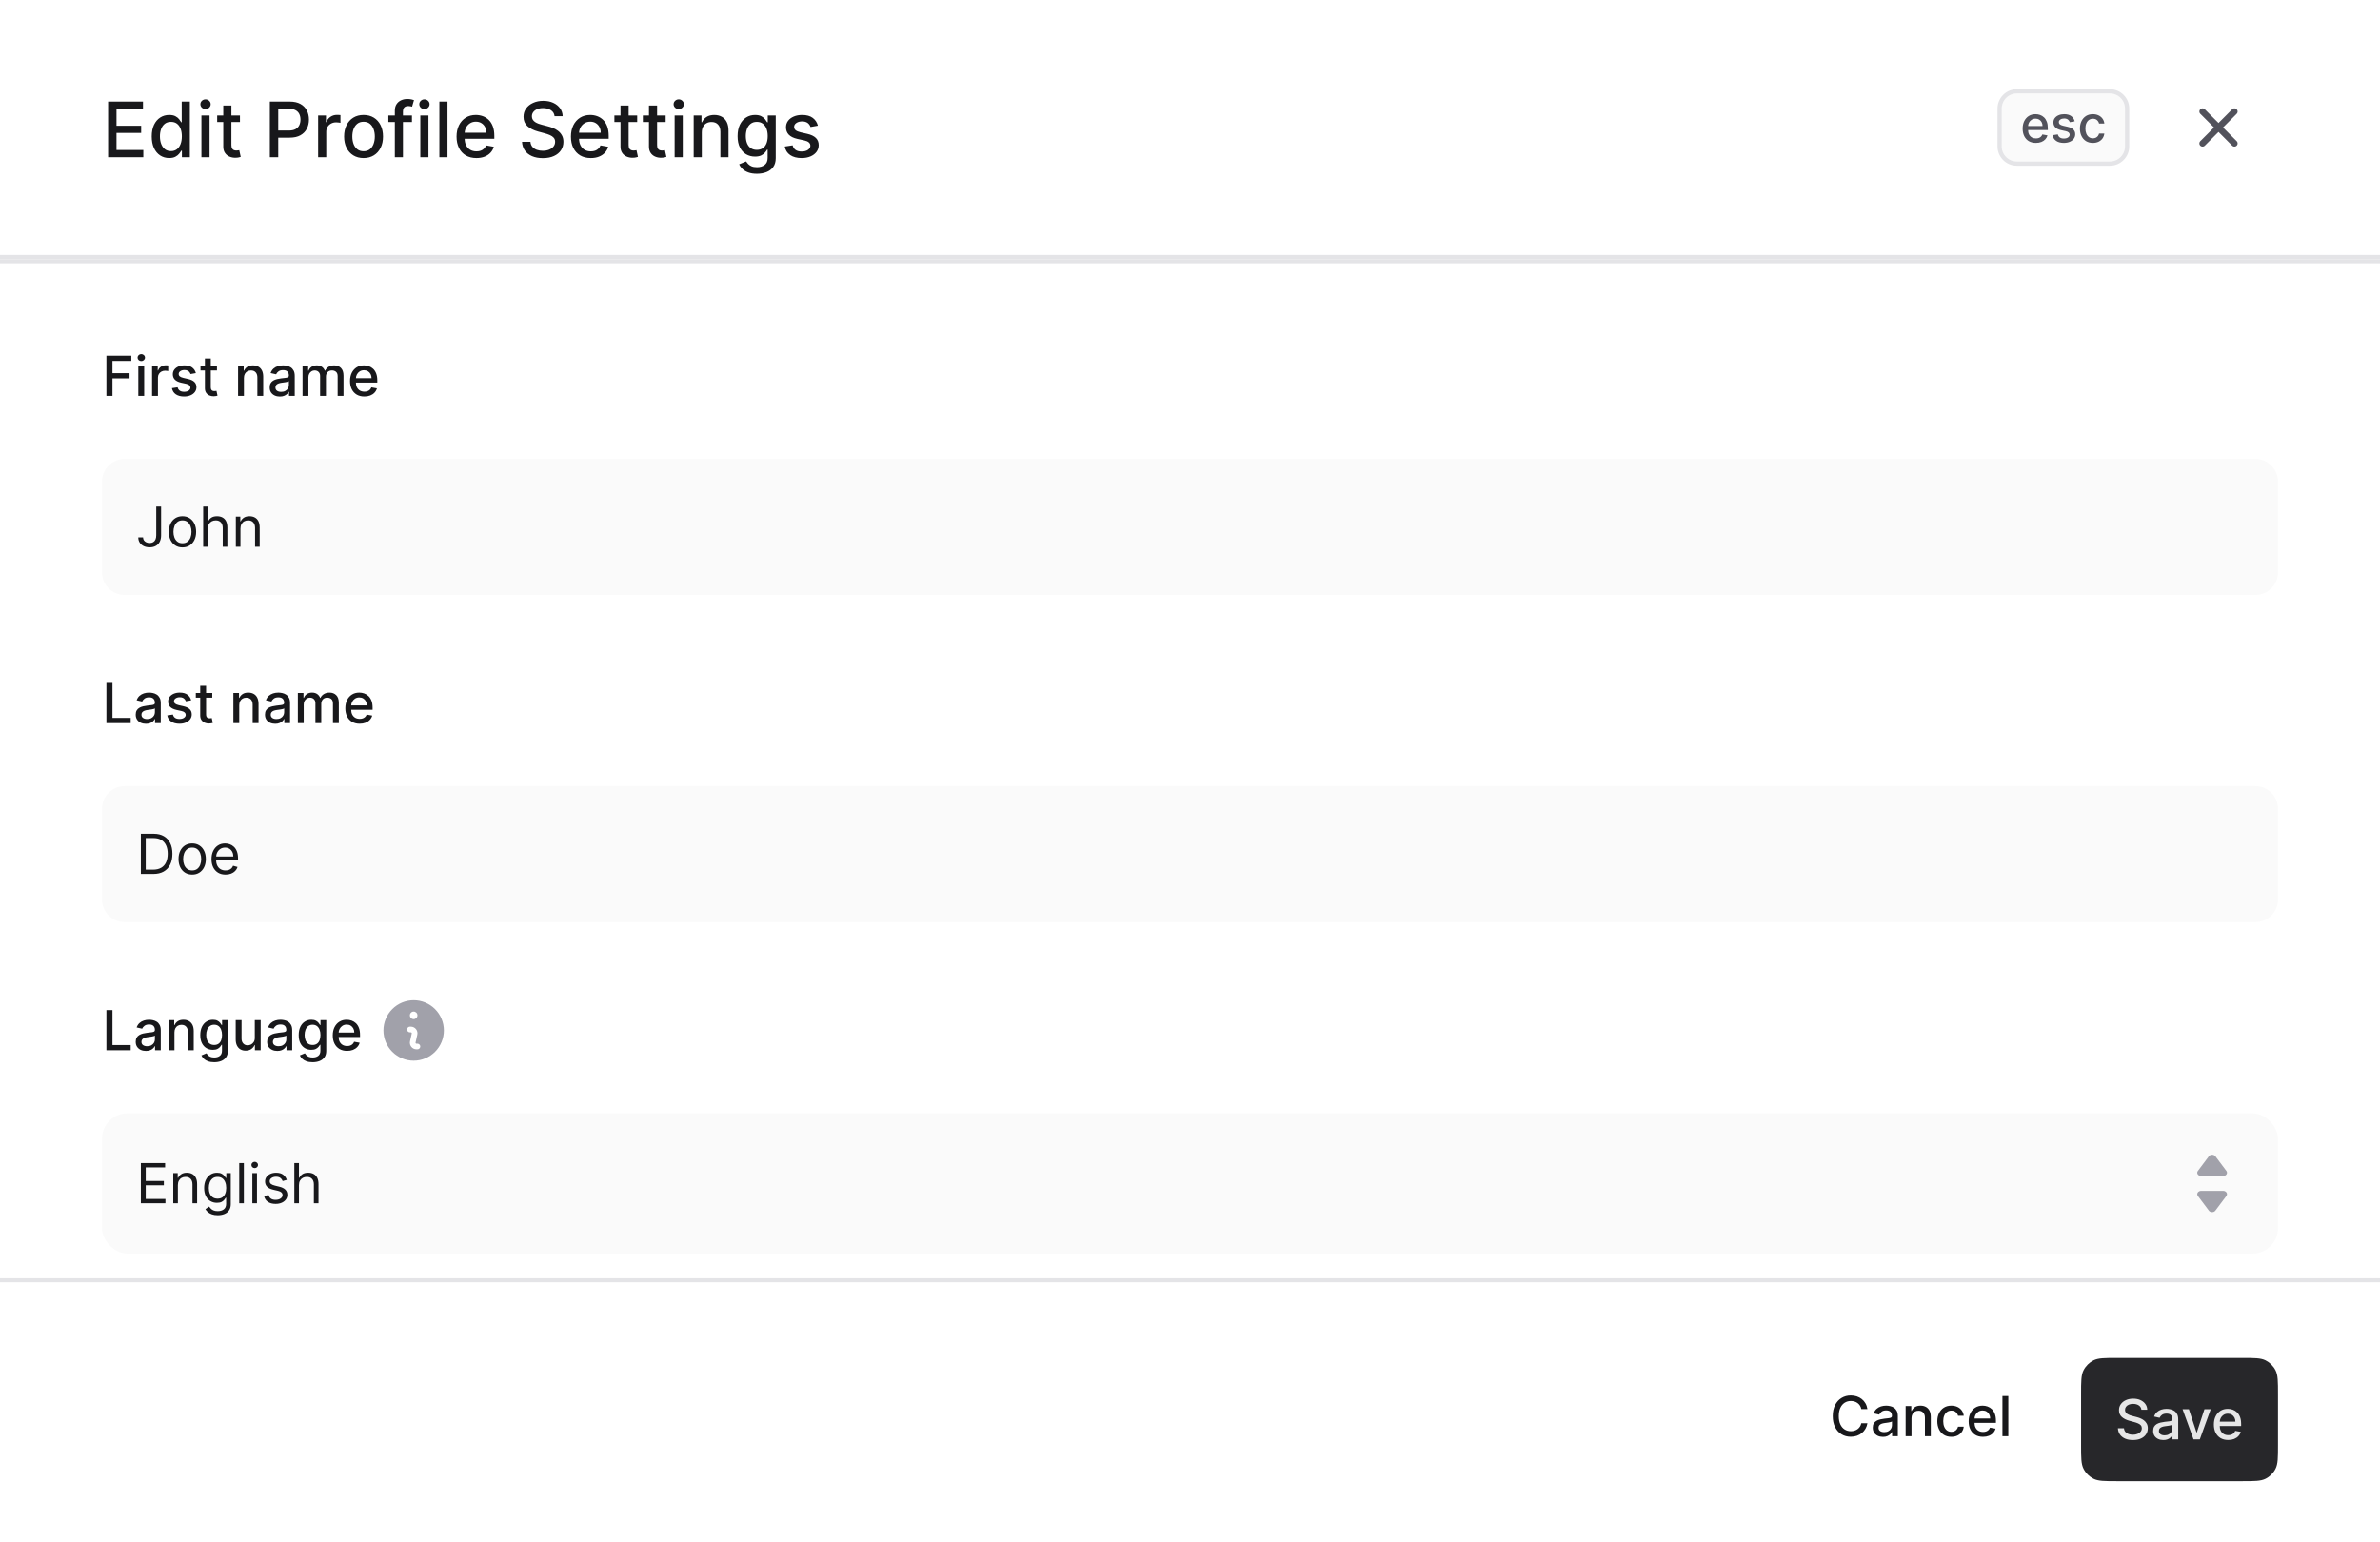<svg width="480" height="311" viewBox="0 0 480 311" fill="none" xmlns="http://www.w3.org/2000/svg">
<g clip-path="url(#clip0_613_7055)">
<rect width="480" height="310.986" fill="white"/>
<rect width="480" height="52.286" fill="white"/>
<rect width="480" height="51.429" fill="white"/>
<path d="M21.804 31.714V20.494H28.839V21.951H23.497V25.37H28.472V26.822H23.497V30.257H28.905V31.714H21.804ZM34.119 31.879C33.44 31.879 32.834 31.705 32.3 31.358C31.771 31.008 31.354 30.509 31.051 29.863C30.752 29.212 30.602 28.433 30.602 27.523C30.602 26.613 30.753 25.835 31.057 25.189C31.363 24.543 31.784 24.048 32.317 23.704C32.85 23.361 33.455 23.189 34.13 23.189C34.653 23.189 35.073 23.277 35.391 23.452C35.712 23.624 35.96 23.825 36.136 24.055C36.315 24.285 36.453 24.488 36.552 24.663H36.651V20.494H38.289V31.714H36.689V30.405H36.552C36.453 30.584 36.311 30.788 36.125 31.018C35.942 31.249 35.69 31.45 35.368 31.621C35.047 31.793 34.631 31.879 34.119 31.879ZM34.481 30.482C34.952 30.482 35.35 30.357 35.675 30.109C36.004 29.857 36.252 29.508 36.42 29.063C36.592 28.617 36.678 28.098 36.678 27.507C36.678 26.922 36.594 26.411 36.426 25.973C36.258 25.534 36.011 25.193 35.686 24.948C35.361 24.703 34.959 24.581 34.481 24.581C33.988 24.581 33.577 24.709 33.248 24.964C32.919 25.22 32.671 25.569 32.503 26.011C32.339 26.453 32.257 26.951 32.257 27.507C32.257 28.069 32.34 28.575 32.509 29.024C32.677 29.474 32.925 29.83 33.254 30.093C33.586 30.352 33.995 30.482 34.481 30.482ZM40.627 31.714V23.299H42.265V31.714H40.627ZM41.454 22C41.169 22 40.925 21.905 40.72 21.715C40.519 21.522 40.419 21.292 40.419 21.025C40.419 20.755 40.519 20.525 40.72 20.335C40.925 20.141 41.169 20.044 41.454 20.044C41.739 20.044 41.982 20.141 42.183 20.335C42.388 20.525 42.49 20.755 42.49 21.025C42.49 21.292 42.388 21.522 42.183 21.715C41.982 21.905 41.739 22 41.454 22ZM48.397 23.299V24.614H43.801V23.299H48.397ZM45.033 21.282H46.672V29.243C46.672 29.561 46.719 29.8 46.814 29.961C46.909 30.118 47.031 30.226 47.181 30.284C47.334 30.339 47.501 30.366 47.68 30.366C47.811 30.366 47.926 30.357 48.025 30.339C48.123 30.321 48.2 30.306 48.255 30.295L48.551 31.649C48.456 31.685 48.321 31.722 48.145 31.758C47.97 31.798 47.751 31.82 47.488 31.824C47.057 31.831 46.655 31.755 46.282 31.594C45.91 31.433 45.609 31.185 45.379 30.849C45.148 30.513 45.033 30.091 45.033 29.583V21.282ZM54.424 31.714V20.494H58.424C59.297 20.494 60.02 20.652 60.593 20.97C61.167 21.288 61.596 21.723 61.881 22.274C62.166 22.822 62.308 23.439 62.308 24.126C62.308 24.816 62.164 25.437 61.875 25.989C61.59 26.537 61.16 26.971 60.582 27.293C60.009 27.611 59.288 27.77 58.418 27.77H55.668V26.334H58.265C58.816 26.334 59.264 26.239 59.607 26.049C59.95 25.856 60.203 25.593 60.363 25.26C60.524 24.928 60.604 24.55 60.604 24.126C60.604 23.702 60.524 23.326 60.363 22.997C60.203 22.669 59.949 22.411 59.602 22.225C59.258 22.039 58.805 21.945 58.243 21.945H56.117V31.714H54.424ZM64.162 31.714V23.299H65.745V24.636H65.833C65.986 24.183 66.256 23.827 66.644 23.567C67.034 23.304 67.476 23.173 67.969 23.173C68.072 23.173 68.192 23.176 68.331 23.184C68.473 23.191 68.585 23.2 68.665 23.211V24.778C68.599 24.76 68.483 24.74 68.314 24.718C68.147 24.692 67.978 24.68 67.811 24.68C67.423 24.68 67.078 24.762 66.775 24.926C66.475 25.087 66.238 25.311 66.063 25.6C65.887 25.885 65.8 26.21 65.8 26.575V31.714H64.162ZM73.326 31.884C72.537 31.884 71.849 31.703 71.261 31.342C70.673 30.98 70.216 30.474 69.891 29.824C69.566 29.174 69.403 28.414 69.403 27.545C69.403 26.672 69.566 25.909 69.891 25.255C70.216 24.601 70.673 24.093 71.261 23.732C71.849 23.37 72.537 23.189 73.326 23.189C74.115 23.189 74.804 23.37 75.392 23.732C75.98 24.093 76.436 24.601 76.762 25.255C77.087 25.909 77.249 26.672 77.249 27.545C77.249 28.414 77.087 29.174 76.762 29.824C76.436 30.474 75.98 30.98 75.392 31.342C74.804 31.703 74.115 31.884 73.326 31.884ZM73.332 30.509C73.843 30.509 74.267 30.374 74.603 30.104C74.939 29.833 75.187 29.474 75.348 29.024C75.512 28.575 75.595 28.08 75.595 27.539C75.595 27.003 75.512 26.509 75.348 26.06C75.187 25.607 74.939 25.244 74.603 24.97C74.267 24.696 73.843 24.559 73.332 24.559C72.817 24.559 72.389 24.696 72.05 24.97C71.714 25.244 71.463 25.607 71.299 26.06C71.138 26.509 71.058 27.003 71.058 27.539C71.058 28.08 71.138 28.575 71.299 29.024C71.463 29.474 71.714 29.833 72.05 30.104C72.389 30.374 72.817 30.509 73.332 30.509ZM83.083 23.299V24.614H78.327V23.299H83.083ZM79.631 31.714V22.323C79.631 21.798 79.746 21.361 79.976 21.014C80.207 20.663 80.511 20.402 80.891 20.231C81.271 20.055 81.684 19.968 82.13 19.968C82.458 19.968 82.74 19.995 82.973 20.05C83.207 20.101 83.381 20.148 83.494 20.192L83.11 21.518C83.034 21.496 82.935 21.471 82.814 21.441C82.694 21.409 82.548 21.392 82.376 21.392C81.978 21.392 81.693 21.491 81.521 21.688C81.353 21.885 81.269 22.17 81.269 22.543V31.714H79.631ZM84.773 31.714V23.299H86.411V31.714H84.773ZM85.6 22C85.316 22 85.071 21.905 84.866 21.715C84.665 21.522 84.565 21.292 84.565 21.025C84.565 20.755 84.665 20.525 84.866 20.335C85.071 20.141 85.316 20.044 85.6 20.044C85.885 20.044 86.128 20.141 86.329 20.335C86.534 20.525 86.636 20.755 86.636 21.025C86.636 21.292 86.534 21.522 86.329 21.715C86.128 21.905 85.885 22 85.6 22ZM90.253 20.494V31.714H88.615V20.494H90.253ZM96.084 31.884C95.255 31.884 94.541 31.707 93.942 31.353C93.347 30.995 92.886 30.493 92.561 29.846C92.24 29.196 92.079 28.434 92.079 27.561C92.079 26.699 92.24 25.94 92.561 25.282C92.886 24.625 93.339 24.111 93.92 23.743C94.504 23.374 95.188 23.189 95.969 23.189C96.444 23.189 96.904 23.268 97.35 23.425C97.796 23.582 98.195 23.828 98.55 24.164C98.904 24.5 99.183 24.937 99.388 25.474C99.593 26.007 99.695 26.655 99.695 27.419V28H93.005V26.772H98.09C98.09 26.341 98.002 25.96 97.827 25.627C97.651 25.291 97.405 25.026 97.087 24.833C96.773 24.639 96.404 24.543 95.98 24.543C95.52 24.543 95.118 24.656 94.775 24.882C94.435 25.105 94.172 25.397 93.986 25.759C93.803 26.117 93.712 26.506 93.712 26.926V27.885C93.712 28.447 93.811 28.926 94.008 29.32C94.209 29.715 94.488 30.016 94.846 30.224C95.204 30.429 95.622 30.531 96.101 30.531C96.411 30.531 96.694 30.487 96.95 30.399C97.206 30.308 97.427 30.173 97.613 29.994C97.799 29.815 97.942 29.594 98.04 29.331L99.591 29.61C99.467 30.067 99.244 30.467 98.922 30.81C98.605 31.15 98.205 31.415 97.722 31.605C97.244 31.791 96.698 31.884 96.084 31.884ZM111.847 23.441C111.789 22.923 111.548 22.521 111.124 22.236C110.7 21.947 110.167 21.803 109.524 21.803C109.064 21.803 108.666 21.876 108.33 22.022C107.994 22.165 107.732 22.362 107.546 22.614C107.364 22.862 107.272 23.145 107.272 23.463C107.272 23.73 107.334 23.96 107.458 24.154C107.586 24.347 107.753 24.51 107.957 24.641C108.165 24.769 108.388 24.877 108.625 24.964C108.863 25.048 109.091 25.118 109.31 25.173L110.406 25.457C110.764 25.545 111.131 25.664 111.507 25.814C111.884 25.963 112.232 26.161 112.554 26.405C112.875 26.65 113.135 26.953 113.332 27.315C113.533 27.676 113.633 28.109 113.633 28.613C113.633 29.249 113.469 29.813 113.14 30.306C112.815 30.799 112.342 31.188 111.721 31.473C111.104 31.758 110.357 31.901 109.48 31.901C108.64 31.901 107.913 31.767 107.3 31.501C106.686 31.234 106.206 30.856 105.859 30.366C105.512 29.873 105.32 29.289 105.283 28.613H106.982C107.015 29.019 107.146 29.357 107.376 29.627C107.61 29.893 107.908 30.093 108.269 30.224C108.635 30.352 109.035 30.416 109.469 30.416C109.948 30.416 110.373 30.341 110.746 30.191C111.122 30.038 111.418 29.826 111.633 29.556C111.849 29.282 111.957 28.962 111.957 28.597C111.957 28.265 111.862 27.992 111.672 27.78C111.485 27.569 111.232 27.393 110.91 27.255C110.592 27.116 110.233 26.993 109.831 26.887L108.505 26.526C107.606 26.281 106.894 25.921 106.368 25.447C105.846 24.972 105.585 24.343 105.585 23.562C105.585 22.915 105.76 22.351 106.111 21.869C106.461 21.387 106.936 21.012 107.535 20.746C108.134 20.475 108.81 20.34 109.562 20.34C110.322 20.34 110.992 20.474 111.573 20.74C112.158 21.007 112.618 21.374 112.954 21.841C113.29 22.305 113.465 22.838 113.48 23.441H111.847ZM119.152 31.884C118.323 31.884 117.609 31.707 117.01 31.353C116.414 30.995 115.954 30.493 115.629 29.846C115.307 29.196 115.147 28.434 115.147 27.561C115.147 26.699 115.307 25.94 115.629 25.282C115.954 24.625 116.407 24.111 116.988 23.743C117.572 23.374 118.255 23.189 119.037 23.189C119.512 23.189 119.972 23.268 120.417 23.425C120.863 23.582 121.263 23.828 121.617 24.164C121.972 24.5 122.251 24.937 122.456 25.474C122.66 26.007 122.762 26.655 122.762 27.419V28H116.073V26.772H121.157C121.157 26.341 121.069 25.96 120.894 25.627C120.719 25.291 120.472 25.026 120.154 24.833C119.84 24.639 119.471 24.543 119.048 24.543C118.587 24.543 118.186 24.656 117.842 24.882C117.503 25.105 117.24 25.397 117.053 25.759C116.871 26.117 116.779 26.506 116.779 26.926V27.885C116.779 28.447 116.878 28.926 117.075 29.32C117.276 29.715 117.556 30.016 117.914 30.224C118.272 30.429 118.69 30.531 119.168 30.531C119.479 30.531 119.762 30.487 120.017 30.399C120.273 30.308 120.494 30.173 120.68 29.994C120.867 29.815 121.009 29.594 121.108 29.331L122.658 29.61C122.534 30.067 122.311 30.467 121.99 30.81C121.672 31.15 121.272 31.415 120.79 31.605C120.312 31.791 119.765 31.884 119.152 31.884ZM128.508 23.299V24.614H123.912V23.299H128.508ZM125.144 21.282H126.783V29.243C126.783 29.561 126.83 29.8 126.925 29.961C127.02 30.118 127.142 30.226 127.292 30.284C127.446 30.339 127.612 30.366 127.791 30.366C127.922 30.366 128.037 30.357 128.136 30.339C128.234 30.321 128.311 30.306 128.366 30.295L128.662 31.649C128.567 31.685 128.432 31.722 128.256 31.758C128.081 31.798 127.862 31.82 127.599 31.824C127.168 31.831 126.766 31.755 126.394 31.594C126.021 31.433 125.72 31.185 125.49 30.849C125.259 30.513 125.144 30.091 125.144 29.583V21.282ZM134.249 23.299V24.614H129.652V23.299H134.249ZM130.885 21.282H132.523V29.243C132.523 29.561 132.571 29.8 132.666 29.961C132.76 30.118 132.883 30.226 133.033 30.284C133.186 30.339 133.352 30.366 133.531 30.366C133.663 30.366 133.778 30.357 133.876 30.339C133.975 30.321 134.052 30.306 134.106 30.295L134.402 31.649C134.307 31.685 134.172 31.722 133.997 31.758C133.822 31.798 133.602 31.82 133.339 31.824C132.908 31.831 132.507 31.755 132.134 31.594C131.761 31.433 131.46 31.185 131.23 30.849C131 30.513 130.885 30.091 130.885 29.583V21.282ZM136.061 31.714V23.299H137.699V31.714H136.061ZM136.888 22C136.603 22 136.359 21.905 136.154 21.715C135.953 21.522 135.853 21.292 135.853 21.025C135.853 20.755 135.953 20.525 136.154 20.335C136.359 20.141 136.603 20.044 136.888 20.044C137.173 20.044 137.416 20.141 137.617 20.335C137.822 20.525 137.924 20.755 137.924 21.025C137.924 21.292 137.822 21.522 137.617 21.715C137.416 21.905 137.173 22 136.888 22ZM141.541 26.718V31.714H139.903V23.299H141.476V24.669H141.58C141.773 24.223 142.076 23.865 142.489 23.595C142.906 23.324 143.43 23.189 144.062 23.189C144.635 23.189 145.137 23.31 145.568 23.551C145.999 23.788 146.334 24.142 146.571 24.614C146.808 25.085 146.927 25.668 146.927 26.361V31.714H145.289V26.559C145.289 25.949 145.13 25.472 144.812 25.129C144.494 24.782 144.058 24.608 143.503 24.608C143.123 24.608 142.785 24.69 142.489 24.855C142.197 25.019 141.965 25.26 141.793 25.578C141.625 25.892 141.541 26.272 141.541 26.718ZM152.653 35.045C151.984 35.045 151.409 34.958 150.927 34.782C150.448 34.607 150.057 34.375 149.754 34.087C149.451 33.798 149.225 33.482 149.075 33.139L150.483 32.558C150.582 32.719 150.713 32.889 150.877 33.068C151.045 33.25 151.272 33.406 151.557 33.533C151.845 33.661 152.216 33.725 152.669 33.725C153.29 33.725 153.803 33.574 154.209 33.27C154.614 32.971 154.817 32.492 154.817 31.835V30.18H154.713C154.614 30.359 154.472 30.558 154.285 30.777C154.103 30.997 153.851 31.187 153.529 31.347C153.208 31.508 152.79 31.588 152.274 31.588C151.61 31.588 151.011 31.433 150.477 31.123C149.948 30.808 149.528 30.346 149.217 29.736C148.91 29.123 148.757 28.369 148.757 27.474C148.757 26.579 148.909 25.812 149.212 25.173C149.519 24.533 149.939 24.044 150.472 23.704C151.005 23.361 151.61 23.189 152.285 23.189C152.808 23.189 153.23 23.277 153.551 23.452C153.873 23.624 154.123 23.825 154.302 24.055C154.484 24.285 154.625 24.488 154.724 24.663H154.844V23.299H156.449V31.901C156.449 32.624 156.281 33.217 155.945 33.681C155.609 34.145 155.155 34.489 154.581 34.711C154.011 34.934 153.368 35.045 152.653 35.045ZM152.636 30.23C153.107 30.23 153.505 30.12 153.83 29.901C154.159 29.678 154.408 29.36 154.576 28.948C154.747 28.531 154.833 28.032 154.833 27.452C154.833 26.886 154.749 26.387 154.581 25.956C154.413 25.525 154.167 25.189 153.841 24.948C153.516 24.703 153.115 24.581 152.636 24.581C152.143 24.581 151.732 24.709 151.403 24.964C151.075 25.216 150.826 25.56 150.658 25.994C150.494 26.429 150.412 26.915 150.412 27.452C150.412 28.003 150.496 28.487 150.664 28.904C150.832 29.32 151.08 29.645 151.409 29.879C151.741 30.113 152.15 30.23 152.636 30.23ZM164.953 25.353L163.468 25.616C163.406 25.426 163.307 25.246 163.172 25.074C163.041 24.902 162.862 24.762 162.635 24.652C162.409 24.543 162.126 24.488 161.786 24.488C161.322 24.488 160.935 24.592 160.624 24.8C160.314 25.005 160.159 25.269 160.159 25.594C160.159 25.876 160.263 26.102 160.471 26.274C160.679 26.445 161.015 26.586 161.479 26.696L162.816 27.003C163.59 27.181 164.167 27.457 164.547 27.83C164.927 28.202 165.117 28.686 165.117 29.282C165.117 29.786 164.971 30.235 164.679 30.63C164.39 31.02 163.987 31.327 163.468 31.55C162.953 31.773 162.356 31.884 161.676 31.884C160.734 31.884 159.965 31.683 159.37 31.282C158.774 30.876 158.409 30.301 158.274 29.556L159.857 29.315C159.956 29.727 160.159 30.04 160.465 30.252C160.772 30.46 161.172 30.564 161.665 30.564C162.202 30.564 162.631 30.452 162.953 30.23C163.274 30.003 163.435 29.727 163.435 29.402C163.435 29.139 163.336 28.918 163.139 28.739C162.946 28.56 162.648 28.425 162.246 28.334L160.822 28.022C160.036 27.843 159.455 27.558 159.079 27.167C158.707 26.776 158.52 26.281 158.52 25.682C158.52 25.185 158.659 24.751 158.937 24.378C159.214 24.006 159.598 23.715 160.087 23.507C160.577 23.295 161.138 23.189 161.769 23.189C162.679 23.189 163.395 23.386 163.917 23.781C164.439 24.172 164.785 24.696 164.953 25.353Z" fill="#18181B"/>
<g clip-path="url(#clip1_613_7055)">
<path d="M403.714 21.9C403.714 20.22 405.077 18.857 406.757 18.857H425.529C427.209 18.857 428.571 20.22 428.571 21.9V29.529C428.571 31.209 427.209 32.572 425.529 32.572H406.757C405.077 32.572 403.714 31.209 403.714 29.529V21.9Z" fill="#FAFAFA"/>
<path d="M410.601 28.828C410.049 28.828 409.573 28.709 409.173 28.473C408.776 28.235 408.47 27.9 408.253 27.469C408.039 27.035 407.931 26.528 407.931 25.946C407.931 25.371 408.039 24.864 408.253 24.426C408.47 23.988 408.771 23.646 409.159 23.4C409.548 23.154 410.004 23.031 410.525 23.031C410.841 23.031 411.148 23.083 411.445 23.188C411.742 23.293 412.009 23.457 412.245 23.681C412.481 23.905 412.668 24.196 412.804 24.554C412.94 24.91 413.008 25.342 413.008 25.851V26.238H408.549V25.42H411.938C411.938 25.132 411.88 24.878 411.763 24.656C411.646 24.432 411.482 24.256 411.27 24.127C411.06 23.998 410.815 23.933 410.532 23.933C410.225 23.933 409.957 24.009 409.728 24.16C409.502 24.308 409.327 24.503 409.202 24.744C409.081 24.983 409.02 25.242 409.02 25.522V26.161C409.02 26.536 409.086 26.855 409.217 27.118C409.351 27.381 409.537 27.582 409.776 27.721C410.015 27.857 410.293 27.925 410.612 27.925C410.819 27.925 411.008 27.896 411.179 27.838C411.349 27.777 411.496 27.687 411.621 27.567C411.745 27.448 411.84 27.301 411.905 27.125L412.939 27.312C412.856 27.616 412.708 27.883 412.493 28.112C412.282 28.338 412.015 28.515 411.694 28.641C411.375 28.765 411.011 28.828 410.601 28.828ZM418.424 24.474L417.435 24.649C417.393 24.522 417.327 24.402 417.237 24.287C417.15 24.173 417.03 24.079 416.879 24.006C416.728 23.933 416.54 23.897 416.313 23.897C416.004 23.897 415.746 23.966 415.539 24.105C415.332 24.241 415.228 24.418 415.228 24.634C415.228 24.822 415.298 24.973 415.437 25.087C415.575 25.202 415.799 25.296 416.109 25.369L417 25.573C417.516 25.692 417.901 25.876 418.154 26.125C418.407 26.373 418.534 26.696 418.534 27.093C418.534 27.429 418.437 27.728 418.242 27.991C418.049 28.252 417.78 28.456 417.435 28.605C417.091 28.753 416.693 28.828 416.24 28.828C415.612 28.828 415.099 28.694 414.702 28.426C414.305 28.155 414.062 27.772 413.972 27.275L415.027 27.114C415.093 27.39 415.228 27.598 415.433 27.739C415.637 27.878 415.904 27.947 416.233 27.947C416.591 27.947 416.877 27.873 417.091 27.724C417.305 27.573 417.413 27.39 417.413 27.173C417.413 26.998 417.347 26.85 417.215 26.731C417.086 26.612 416.888 26.522 416.62 26.461L415.67 26.253C415.147 26.133 414.76 25.943 414.509 25.683C414.26 25.422 414.136 25.092 414.136 24.693C414.136 24.362 414.229 24.072 414.414 23.823C414.599 23.575 414.855 23.382 415.181 23.243C415.507 23.102 415.881 23.031 416.302 23.031C416.909 23.031 417.386 23.162 417.734 23.425C418.082 23.686 418.312 24.035 418.424 24.474ZM422.098 28.828C421.555 28.828 421.087 28.705 420.695 28.459C420.306 28.21 420.006 27.868 419.797 27.432C419.587 26.996 419.483 26.497 419.483 25.935C419.483 25.365 419.59 24.862 419.804 24.426C420.018 23.988 420.32 23.646 420.71 23.4C421.1 23.154 421.559 23.031 422.087 23.031C422.513 23.031 422.893 23.11 423.227 23.268C423.56 23.424 423.829 23.643 424.034 23.926C424.241 24.208 424.364 24.538 424.403 24.916H423.34C423.281 24.653 423.148 24.426 422.938 24.236C422.731 24.046 422.454 23.951 422.105 23.951C421.801 23.951 421.534 24.032 421.305 24.192C421.079 24.351 420.902 24.577 420.776 24.872C420.649 25.164 420.586 25.51 420.586 25.909C420.586 26.318 420.648 26.671 420.772 26.968C420.896 27.265 421.072 27.496 421.298 27.659C421.527 27.822 421.796 27.904 422.105 27.904C422.312 27.904 422.5 27.866 422.668 27.79C422.838 27.712 422.981 27.602 423.095 27.458C423.212 27.314 423.294 27.141 423.34 26.939H424.403C424.364 27.302 424.246 27.626 424.048 27.911C423.851 28.196 423.587 28.42 423.256 28.583C422.927 28.746 422.541 28.828 422.098 28.828Z" fill="#52525B"/>
</g>
<path d="M425.529 18.428C427.446 18.429 429 19.983 429 21.9V29.529C429 31.446 427.446 33 425.529 33H406.757C404.84 33 403.286 31.446 403.286 29.529V21.9C403.286 19.983 404.84 18.428 406.757 18.428H425.529Z" stroke="#E4E4E7" stroke-width="0.857"/>
<path d="M450.643 22.5L444.214 28.929" stroke="#52525B" stroke-width="1.286" stroke-linecap="round" stroke-linejoin="round"/>
<path d="M444.214 22.5L450.643 28.929" stroke="#52525B" stroke-width="1.286" stroke-linecap="round" stroke-linejoin="round"/>
<rect width="480" height="0.857" transform="translate(0 51.428)" fill="#E4E4E7"/>
<rect width="480" height="0.857" transform="translate(0 52.286)" fill="#E4E4E7"/>
<g clip-path="url(#clip2_613_7055)">
<rect width="480" height="204.7" transform="translate(0 53.143)" fill="white"/>
<path d="M21.462 79.857V71.753H26.487V72.806H22.684V75.275H26.127V76.323H22.684V79.857H21.462ZM27.896 79.857V73.779H29.079V79.857H27.896ZM28.493 72.841C28.288 72.841 28.111 72.773 27.963 72.635C27.818 72.496 27.745 72.329 27.745 72.137C27.745 71.942 27.818 71.775 27.963 71.638C28.111 71.499 28.288 71.429 28.493 71.429C28.699 71.429 28.875 71.499 29.02 71.638C29.167 71.775 29.241 71.942 29.241 72.137C29.241 72.329 29.167 72.496 29.02 72.635C28.875 72.773 28.699 72.841 28.493 72.841ZM30.671 79.857V73.779H31.814V74.745H31.878C31.988 74.417 32.184 74.16 32.463 73.973C32.745 73.783 33.065 73.688 33.421 73.688C33.495 73.688 33.582 73.691 33.682 73.696C33.785 73.701 33.865 73.708 33.923 73.716V74.847C33.876 74.834 33.791 74.82 33.67 74.804C33.549 74.785 33.427 74.776 33.306 74.776C33.026 74.776 32.777 74.835 32.558 74.954C32.342 75.07 32.17 75.233 32.044 75.441C31.917 75.647 31.854 75.882 31.854 76.145V79.857H30.671ZM39.502 75.263L38.429 75.453C38.384 75.316 38.313 75.185 38.216 75.061C38.121 74.937 37.991 74.835 37.828 74.756C37.664 74.677 37.46 74.638 37.215 74.638C36.879 74.638 36.6 74.713 36.376 74.863C36.151 75.011 36.039 75.202 36.039 75.437C36.039 75.64 36.114 75.804 36.265 75.928C36.415 76.052 36.658 76.153 36.993 76.232L37.958 76.454C38.518 76.583 38.934 76.782 39.209 77.051C39.483 77.32 39.62 77.67 39.62 78.1C39.62 78.464 39.515 78.788 39.304 79.073C39.095 79.356 38.804 79.577 38.429 79.738C38.057 79.899 37.626 79.98 37.135 79.98C36.455 79.98 35.899 79.835 35.469 79.544C35.039 79.251 34.776 78.836 34.678 78.298L35.822 78.124C35.893 78.422 36.039 78.647 36.261 78.8C36.482 78.951 36.771 79.026 37.127 79.026C37.515 79.026 37.825 78.945 38.057 78.785C38.289 78.621 38.406 78.422 38.406 78.187C38.406 77.997 38.334 77.838 38.192 77.708C38.052 77.579 37.837 77.481 37.547 77.415L36.518 77.19C35.951 77.061 35.531 76.855 35.26 76.573C34.991 76.29 34.856 75.933 34.856 75.5C34.856 75.141 34.956 74.828 35.157 74.558C35.357 74.29 35.634 74.08 35.988 73.929C36.341 73.776 36.746 73.7 37.203 73.7C37.859 73.7 38.377 73.842 38.754 74.127C39.131 74.409 39.38 74.788 39.502 75.263ZM43.758 73.779V74.729H40.438V73.779H43.758ZM41.329 72.323H42.512V78.072C42.512 78.302 42.546 78.475 42.615 78.591C42.683 78.704 42.772 78.782 42.88 78.824C42.991 78.864 43.111 78.883 43.24 78.883C43.335 78.883 43.418 78.877 43.489 78.864C43.56 78.85 43.616 78.84 43.655 78.832L43.869 79.809C43.8 79.836 43.703 79.862 43.576 79.889C43.45 79.918 43.291 79.933 43.102 79.936C42.79 79.941 42.5 79.886 42.231 79.77C41.962 79.654 41.744 79.474 41.578 79.232C41.412 78.989 41.329 78.684 41.329 78.318V72.323ZM49.199 76.248V79.857H48.016V73.779H49.152V74.768H49.227C49.367 74.446 49.586 74.188 49.884 73.993C50.184 73.797 50.563 73.7 51.019 73.7C51.434 73.7 51.796 73.787 52.108 73.961C52.419 74.132 52.66 74.388 52.832 74.729C53.003 75.069 53.089 75.49 53.089 75.991V79.857H51.906V76.133C51.906 75.693 51.791 75.349 51.562 75.101C51.332 74.85 51.017 74.725 50.616 74.725C50.341 74.725 50.097 74.784 49.884 74.903C49.673 75.022 49.505 75.196 49.381 75.425C49.26 75.652 49.199 75.926 49.199 76.248ZM56.444 79.992C56.059 79.992 55.711 79.92 55.4 79.778C55.089 79.633 54.842 79.423 54.66 79.149C54.48 78.874 54.391 78.538 54.391 78.14C54.391 77.797 54.457 77.514 54.589 77.293C54.721 77.071 54.898 76.896 55.123 76.766C55.347 76.637 55.598 76.54 55.875 76.474C56.152 76.408 56.434 76.358 56.721 76.323C57.085 76.281 57.381 76.247 57.608 76.221C57.835 76.192 57.999 76.145 58.102 76.082C58.205 76.019 58.257 75.916 58.257 75.773V75.746C58.257 75.4 58.159 75.132 57.964 74.942C57.771 74.752 57.484 74.657 57.101 74.657C56.703 74.657 56.389 74.746 56.16 74.923C55.933 75.097 55.776 75.291 55.689 75.504L54.577 75.251C54.709 74.882 54.901 74.584 55.154 74.357C55.41 74.127 55.705 73.961 56.037 73.858C56.369 73.753 56.719 73.7 57.085 73.7C57.328 73.7 57.585 73.729 57.857 73.787C58.131 73.842 58.387 73.945 58.625 74.096C58.865 74.246 59.061 74.461 59.214 74.741C59.367 75.017 59.444 75.378 59.444 75.821V79.857H58.288V79.026H58.241C58.164 79.179 58.05 79.329 57.897 79.477C57.744 79.625 57.547 79.748 57.307 79.845C57.067 79.943 56.779 79.992 56.444 79.992ZM56.702 79.042C57.029 79.042 57.308 78.977 57.541 78.848C57.775 78.719 57.953 78.55 58.075 78.341C58.199 78.13 58.261 77.905 58.261 77.665V76.881C58.218 76.924 58.137 76.963 58.015 77C57.897 77.034 57.761 77.065 57.608 77.091C57.455 77.115 57.306 77.137 57.161 77.158C57.016 77.177 56.894 77.193 56.797 77.206C56.567 77.235 56.357 77.284 56.167 77.352C55.98 77.421 55.83 77.52 55.716 77.649C55.605 77.776 55.55 77.944 55.55 78.155C55.55 78.448 55.658 78.67 55.875 78.82C56.091 78.968 56.367 79.042 56.702 79.042ZM61.02 79.857V73.779H62.155V74.768H62.23C62.357 74.433 62.564 74.172 62.852 73.985C63.139 73.795 63.483 73.7 63.885 73.7C64.291 73.7 64.631 73.795 64.905 73.985C65.182 74.175 65.387 74.436 65.519 74.768H65.582C65.727 74.444 65.958 74.185 66.275 73.993C66.591 73.797 66.968 73.7 67.406 73.7C67.958 73.7 68.407 73.873 68.756 74.218C69.106 74.564 69.282 75.085 69.282 75.781V79.857H68.099V75.892C68.099 75.481 67.987 75.182 67.762 74.998C67.538 74.813 67.27 74.721 66.959 74.721C66.574 74.721 66.275 74.84 66.061 75.077C65.847 75.312 65.74 75.614 65.74 75.983V79.857H64.561V75.817C64.561 75.487 64.458 75.222 64.252 75.022C64.047 74.821 63.779 74.721 63.449 74.721C63.225 74.721 63.018 74.78 62.828 74.899C62.641 75.015 62.489 75.177 62.373 75.385C62.26 75.594 62.203 75.835 62.203 76.11V79.857H61.02ZM73.487 79.98C72.888 79.98 72.373 79.852 71.94 79.596C71.51 79.337 71.178 78.975 70.943 78.508C70.711 78.038 70.595 77.488 70.595 76.858C70.595 76.235 70.711 75.686 70.943 75.211C71.178 74.737 71.505 74.366 71.924 74.1C72.346 73.833 72.84 73.7 73.404 73.7C73.747 73.7 74.079 73.757 74.401 73.87C74.723 73.984 75.012 74.162 75.268 74.404C75.524 74.647 75.725 74.962 75.873 75.35C76.021 75.735 76.095 76.203 76.095 76.755V77.174H71.263V76.288H74.935C74.935 75.977 74.872 75.701 74.745 75.461C74.619 75.218 74.441 75.027 74.211 74.887C73.984 74.747 73.718 74.677 73.412 74.677C73.08 74.677 72.789 74.759 72.541 74.923C72.296 75.084 72.106 75.294 71.972 75.556C71.84 75.814 71.774 76.095 71.774 76.398V77.091C71.774 77.497 71.845 77.843 71.987 78.128C72.132 78.413 72.334 78.63 72.593 78.781C72.851 78.928 73.153 79.002 73.499 79.002C73.723 79.002 73.928 78.971 74.112 78.907C74.297 78.841 74.457 78.744 74.591 78.614C74.726 78.485 74.829 78.326 74.9 78.136L76.02 78.338C75.93 78.667 75.769 78.956 75.537 79.204C75.307 79.449 75.019 79.641 74.67 79.778C74.325 79.912 73.93 79.98 73.487 79.98Z" fill="#18181B"/>
<g filter="url(#filter0_dd_613_7055)">
<path d="M20.571 96.278C20.571 93.758 22.615 91.714 25.136 91.714H454.864C457.385 91.714 459.429 93.758 459.429 96.278V114.578C459.429 117.099 457.385 119.143 454.864 119.143H25.136C22.615 119.143 20.571 117.099 20.571 114.578V96.278Z" fill="#FAFAFA"/>
<path d="M31.512 101.325H32.493V107.118C32.493 107.635 32.398 108.074 32.209 108.435C32.019 108.797 31.751 109.071 31.405 109.258C31.06 109.446 30.652 109.539 30.183 109.539C29.739 109.539 29.345 109.459 28.999 109.298C28.654 109.134 28.382 108.902 28.184 108.601C27.986 108.301 27.887 107.943 27.887 107.529H28.853C28.853 107.759 28.91 107.959 29.023 108.131C29.139 108.299 29.297 108.431 29.498 108.526C29.698 108.621 29.927 108.669 30.183 108.669C30.465 108.669 30.705 108.609 30.903 108.491C31.101 108.372 31.251 108.198 31.354 107.968C31.459 107.736 31.512 107.453 31.512 107.118V101.325ZM36.803 109.555C36.254 109.555 35.773 109.425 35.358 109.163C34.947 108.902 34.625 108.537 34.393 108.067C34.163 107.598 34.049 107.049 34.049 106.421C34.049 105.788 34.163 105.235 34.393 104.763C34.625 104.291 34.947 103.924 35.358 103.663C35.773 103.402 36.254 103.271 36.803 103.271C37.351 103.271 37.831 103.402 38.243 103.663C38.657 103.924 38.979 104.291 39.209 104.763C39.441 105.235 39.557 105.788 39.557 106.421C39.557 107.049 39.441 107.598 39.209 108.067C38.979 108.537 38.657 108.902 38.243 109.163C37.831 109.425 37.351 109.555 36.803 109.555ZM36.803 108.716C37.219 108.716 37.562 108.609 37.831 108.396C38.1 108.182 38.3 107.901 38.429 107.553C38.558 107.205 38.623 106.827 38.623 106.421C38.623 106.015 38.558 105.636 38.429 105.286C38.3 104.935 38.1 104.651 37.831 104.435C37.562 104.218 37.219 104.11 36.803 104.11C36.386 104.11 36.043 104.218 35.774 104.435C35.505 104.651 35.306 104.935 35.176 105.286C35.047 105.636 34.982 106.015 34.982 106.421C34.982 106.827 35.047 107.205 35.176 107.553C35.306 107.901 35.505 108.182 35.774 108.396C36.043 108.609 36.386 108.716 36.803 108.716ZM41.916 105.772V109.428H40.982V101.325H41.916V104.3H41.995C42.138 103.986 42.351 103.737 42.636 103.552C42.924 103.365 43.306 103.271 43.784 103.271C44.198 103.271 44.561 103.355 44.872 103.521C45.183 103.684 45.425 103.936 45.596 104.276C45.77 104.614 45.857 105.044 45.857 105.566V109.428H44.923V105.63C44.923 105.147 44.798 104.774 44.547 104.51C44.299 104.244 43.955 104.11 43.515 104.11C43.209 104.11 42.934 104.175 42.692 104.304C42.452 104.433 42.262 104.622 42.122 104.87C41.985 105.118 41.916 105.419 41.916 105.772ZM48.499 105.772V109.428H47.566V103.351H48.468V104.3H48.547C48.689 103.992 48.906 103.744 49.196 103.556C49.486 103.366 49.861 103.271 50.32 103.271C50.731 103.271 51.091 103.356 51.4 103.525C51.709 103.691 51.949 103.944 52.12 104.284C52.292 104.622 52.377 105.049 52.377 105.566V109.428H51.443V105.63C51.443 105.152 51.319 104.78 51.072 104.514C50.824 104.245 50.483 104.11 50.051 104.11C49.752 104.11 49.486 104.175 49.251 104.304C49.019 104.433 48.836 104.622 48.701 104.87C48.567 105.118 48.499 105.419 48.499 105.772Z" fill="#18181B"/>
</g>
<path d="M21.462 145.857V137.753H22.684V144.804H26.357V145.857H21.462ZM29.425 145.991C29.04 145.991 28.692 145.92 28.381 145.778C28.069 145.633 27.823 145.423 27.641 145.149C27.461 144.874 27.372 144.538 27.372 144.14C27.372 143.797 27.437 143.514 27.569 143.293C27.701 143.071 27.879 142.896 28.104 142.767C28.328 142.637 28.578 142.54 28.855 142.474C29.132 142.408 29.415 142.358 29.702 142.323C30.066 142.281 30.362 142.247 30.588 142.22C30.815 142.191 30.98 142.145 31.083 142.082C31.186 142.019 31.238 141.916 31.238 141.773V141.746C31.238 141.4 31.14 141.132 30.945 140.942C30.752 140.752 30.465 140.657 30.082 140.657C29.684 140.657 29.37 140.746 29.14 140.923C28.913 141.097 28.756 141.291 28.669 141.504L27.558 141.251C27.689 140.882 27.882 140.584 28.135 140.357C28.391 140.127 28.685 139.961 29.018 139.858C29.35 139.753 29.7 139.7 30.066 139.7C30.309 139.7 30.566 139.729 30.838 139.787C31.112 139.842 31.368 139.945 31.605 140.096C31.846 140.246 32.042 140.461 32.195 140.741C32.348 141.018 32.425 141.378 32.425 141.821V145.857H31.269V145.026H31.222C31.145 145.179 31.03 145.329 30.877 145.477C30.724 145.625 30.528 145.747 30.288 145.845C30.048 145.943 29.76 145.991 29.425 145.991ZM29.682 145.042C30.009 145.042 30.289 144.977 30.521 144.848C30.756 144.719 30.934 144.55 31.055 144.341C31.179 144.13 31.241 143.905 31.241 143.665V142.881C31.199 142.923 31.117 142.963 30.996 143C30.877 143.034 30.741 143.065 30.588 143.091C30.436 143.115 30.287 143.137 30.141 143.158C29.996 143.177 29.875 143.193 29.777 143.206C29.548 143.235 29.338 143.284 29.148 143.352C28.961 143.421 28.811 143.52 28.697 143.649C28.586 143.776 28.531 143.944 28.531 144.155C28.531 144.448 28.639 144.67 28.855 144.82C29.072 144.968 29.347 145.042 29.682 145.042ZM38.555 141.263L37.483 141.453C37.438 141.316 37.367 141.185 37.269 141.061C37.174 140.937 37.045 140.836 36.881 140.756C36.718 140.677 36.513 140.638 36.268 140.638C35.933 140.638 35.653 140.713 35.429 140.863C35.205 141.011 35.093 141.202 35.093 141.437C35.093 141.64 35.168 141.804 35.318 141.928C35.468 142.052 35.711 142.153 36.046 142.232L37.012 142.454C37.571 142.583 37.988 142.782 38.262 143.051C38.536 143.321 38.674 143.67 38.674 144.1C38.674 144.464 38.568 144.789 38.357 145.073C38.149 145.356 37.857 145.577 37.483 145.738C37.111 145.899 36.679 145.98 36.189 145.98C35.508 145.98 34.953 145.835 34.523 145.544C34.093 145.252 33.829 144.836 33.731 144.298L34.875 144.124C34.946 144.422 35.093 144.647 35.314 144.8C35.536 144.951 35.825 145.026 36.181 145.026C36.569 145.026 36.879 144.946 37.111 144.785C37.343 144.621 37.459 144.422 37.459 144.187C37.459 143.997 37.388 143.838 37.245 143.708C37.105 143.579 36.89 143.481 36.6 143.415L35.571 143.19C35.004 143.061 34.585 142.855 34.313 142.573C34.044 142.29 33.909 141.933 33.909 141.5C33.909 141.142 34.01 140.828 34.21 140.559C34.411 140.289 34.688 140.08 35.041 139.929C35.395 139.776 35.8 139.7 36.256 139.7C36.913 139.7 37.43 139.842 37.807 140.127C38.184 140.409 38.434 140.788 38.555 141.263ZM42.812 139.779V140.729H39.492V139.779H42.812ZM40.382 138.323H41.565V144.072C41.565 144.302 41.599 144.475 41.668 144.591C41.737 144.704 41.825 144.782 41.933 144.824C42.044 144.864 42.164 144.884 42.293 144.884C42.388 144.884 42.471 144.877 42.542 144.864C42.614 144.851 42.669 144.84 42.709 144.832L42.922 145.809C42.854 145.836 42.756 145.862 42.63 145.889C42.503 145.918 42.345 145.933 42.155 145.936C41.843 145.941 41.553 145.886 41.284 145.77C41.015 145.654 40.797 145.474 40.631 145.232C40.465 144.989 40.382 144.684 40.382 144.318V138.323ZM48.252 142.248V145.857H47.069V139.779H48.205V140.768H48.28C48.42 140.446 48.639 140.188 48.937 139.993C49.238 139.797 49.616 139.7 50.073 139.7C50.487 139.7 50.85 139.787 51.161 139.961C51.472 140.133 51.714 140.388 51.885 140.729C52.056 141.069 52.142 141.49 52.142 141.991V145.857H50.959V142.133C50.959 141.693 50.844 141.349 50.615 141.101C50.385 140.85 50.07 140.725 49.669 140.725C49.395 140.725 49.151 140.784 48.937 140.903C48.726 141.022 48.559 141.196 48.434 141.425C48.313 141.652 48.252 141.926 48.252 142.248ZM55.498 145.991C55.113 145.991 54.764 145.92 54.453 145.778C54.142 145.633 53.895 145.423 53.713 145.149C53.534 144.874 53.444 144.538 53.444 144.14C53.444 143.797 53.51 143.514 53.642 143.293C53.774 143.071 53.952 142.896 54.176 142.767C54.4 142.637 54.651 142.54 54.928 142.474C55.205 142.408 55.487 142.358 55.775 142.323C56.139 142.281 56.434 142.247 56.661 142.22C56.888 142.191 57.053 142.145 57.156 142.082C57.259 142.019 57.31 141.916 57.31 141.773V141.746C57.31 141.4 57.212 141.132 57.017 140.942C56.825 140.752 56.537 140.657 56.155 140.657C55.756 140.657 55.442 140.746 55.213 140.923C54.986 141.097 54.829 141.291 54.742 141.504L53.63 141.251C53.762 140.882 53.955 140.584 54.208 140.357C54.464 140.127 54.758 139.961 55.09 139.858C55.422 139.753 55.772 139.7 56.139 139.7C56.381 139.7 56.639 139.729 56.91 139.787C57.185 139.842 57.441 139.945 57.678 140.096C57.918 140.246 58.115 140.461 58.268 140.741C58.421 141.018 58.497 141.378 58.497 141.821V145.857H57.342V145.026H57.294C57.218 145.179 57.103 145.329 56.95 145.477C56.797 145.625 56.6 145.747 56.36 145.845C56.12 145.943 55.833 145.991 55.498 145.991ZM55.755 145.042C56.082 145.042 56.362 144.977 56.594 144.848C56.829 144.719 57.007 144.55 57.128 144.341C57.252 144.13 57.314 143.905 57.314 143.665V142.881C57.272 142.923 57.19 142.963 57.069 143C56.95 143.034 56.814 143.065 56.661 143.091C56.508 143.115 56.359 143.137 56.214 143.158C56.069 143.177 55.947 143.193 55.85 143.206C55.62 143.235 55.411 143.284 55.221 143.352C55.033 143.421 54.883 143.52 54.77 143.649C54.659 143.776 54.603 143.944 54.603 144.155C54.603 144.448 54.712 144.67 54.928 144.82C55.144 144.968 55.42 145.042 55.755 145.042ZM60.073 145.857V139.779H61.209V140.768H61.284C61.41 140.433 61.617 140.172 61.905 139.985C62.193 139.795 62.537 139.7 62.938 139.7C63.344 139.7 63.684 139.795 63.959 139.985C64.236 140.175 64.44 140.436 64.572 140.768H64.635C64.78 140.444 65.011 140.185 65.328 139.993C65.644 139.797 66.022 139.7 66.46 139.7C67.011 139.7 67.461 139.873 67.809 140.218C68.16 140.564 68.335 141.085 68.335 141.781V145.857H67.152V141.892C67.152 141.481 67.04 141.182 66.816 140.998C66.591 140.813 66.324 140.721 66.012 140.721C65.627 140.721 65.328 140.839 65.114 141.077C64.9 141.312 64.794 141.614 64.794 141.983V145.857H63.614V141.817C63.614 141.487 63.512 141.222 63.306 141.022C63.1 140.821 62.832 140.721 62.502 140.721C62.278 140.721 62.071 140.78 61.881 140.899C61.694 141.015 61.542 141.177 61.426 141.386C61.313 141.594 61.256 141.835 61.256 142.11V145.857H60.073ZM72.54 145.98C71.942 145.98 71.426 145.852 70.993 145.596C70.563 145.337 70.231 144.975 69.996 144.508C69.764 144.038 69.648 143.488 69.648 142.858C69.648 142.235 69.764 141.686 69.996 141.211C70.231 140.737 70.558 140.366 70.977 140.1C71.4 139.833 71.893 139.7 72.457 139.7C72.8 139.7 73.133 139.757 73.454 139.87C73.776 139.983 74.065 140.162 74.321 140.404C74.577 140.647 74.779 140.962 74.927 141.35C75.074 141.735 75.148 142.203 75.148 142.755V143.174H70.317V142.288H73.989C73.989 141.976 73.925 141.701 73.799 141.461C73.672 141.218 73.494 141.027 73.264 140.887C73.038 140.747 72.771 140.677 72.465 140.677C72.133 140.677 71.843 140.759 71.595 140.923C71.349 141.083 71.159 141.295 71.025 141.556C70.893 141.814 70.827 142.095 70.827 142.399V143.091C70.827 143.497 70.898 143.843 71.041 144.128C71.186 144.413 71.388 144.63 71.646 144.781C71.905 144.928 72.207 145.002 72.552 145.002C72.776 145.002 72.981 144.971 73.166 144.907C73.35 144.841 73.51 144.744 73.644 144.614C73.779 144.485 73.882 144.326 73.953 144.136L75.073 144.337C74.983 144.667 74.822 144.956 74.59 145.204C74.361 145.449 74.072 145.641 73.724 145.778C73.378 145.912 72.984 145.98 72.54 145.98Z" fill="#18181B"/>
<g filter="url(#filter1_dd_613_7055)">
<path d="M20.571 162.278C20.571 159.758 22.615 157.714 25.136 157.714H454.864C457.385 157.714 459.429 159.758 459.429 162.278V180.578C459.429 183.099 457.385 185.143 454.864 185.143H25.136C22.615 185.143 20.571 183.099 20.571 180.578V162.278Z" fill="#FAFAFA"/>
<path d="M30.911 175.428H28.41V167.325H31.021C31.808 167.325 32.48 167.487 33.039 167.811C33.599 168.133 34.028 168.596 34.325 169.2C34.624 169.802 34.773 170.522 34.773 171.361C34.773 172.205 34.622 172.932 34.322 173.541C34.021 174.148 33.583 174.615 33.008 174.942C32.433 175.266 31.734 175.428 30.911 175.428ZM29.391 174.558H30.847C31.517 174.558 32.073 174.429 32.513 174.17C32.954 173.912 33.282 173.544 33.498 173.066C33.715 172.589 33.823 172.02 33.823 171.361C33.823 170.706 33.716 170.143 33.502 169.671C33.289 169.196 32.97 168.832 32.545 168.579C32.12 168.323 31.591 168.195 30.958 168.195H29.391V174.558ZM38.761 175.555C38.213 175.555 37.731 175.425 37.317 175.163C36.906 174.902 36.584 174.537 36.352 174.067C36.122 173.598 36.007 173.049 36.007 172.421C36.007 171.788 36.122 171.235 36.352 170.763C36.584 170.291 36.906 169.924 37.317 169.663C37.731 169.402 38.213 169.271 38.761 169.271C39.31 169.271 39.79 169.402 40.202 169.663C40.616 169.924 40.938 170.291 41.167 170.763C41.399 171.235 41.515 171.788 41.515 172.421C41.515 173.049 41.399 173.598 41.167 174.067C40.938 174.537 40.616 174.902 40.202 175.163C39.79 175.425 39.31 175.555 38.761 175.555ZM38.761 174.716C39.178 174.716 39.521 174.609 39.79 174.396C40.059 174.182 40.258 173.901 40.388 173.553C40.517 173.205 40.581 172.827 40.581 172.421C40.581 172.015 40.517 171.636 40.388 171.286C40.258 170.935 40.059 170.651 39.79 170.435C39.521 170.218 39.178 170.11 38.761 170.11C38.344 170.11 38.002 170.218 37.733 170.435C37.463 170.651 37.264 170.935 37.135 171.286C37.006 171.636 36.941 172.015 36.941 172.421C36.941 172.827 37.006 173.205 37.135 173.553C37.264 173.901 37.463 174.182 37.733 174.396C38.002 174.609 38.344 174.716 38.761 174.716ZM45.489 175.555C44.904 175.555 44.398 175.426 43.974 175.167C43.552 174.906 43.226 174.542 42.996 174.075C42.769 173.606 42.656 173.06 42.656 172.437C42.656 171.814 42.769 171.266 42.996 170.791C43.226 170.313 43.545 169.941 43.954 169.675C44.365 169.406 44.846 169.271 45.394 169.271C45.711 169.271 46.023 169.324 46.332 169.43C46.641 169.535 46.922 169.707 47.175 169.944C47.428 170.179 47.63 170.49 47.78 170.878C47.931 171.266 48.006 171.743 48.006 172.31V172.706H43.321V171.899H47.056C47.056 171.556 46.988 171.25 46.85 170.981C46.716 170.712 46.523 170.499 46.273 170.344C46.025 170.188 45.732 170.11 45.394 170.11C45.022 170.11 44.7 170.203 44.429 170.387C44.16 170.569 43.953 170.807 43.807 171.1C43.662 171.392 43.59 171.706 43.59 172.041V172.579C43.59 173.038 43.669 173.428 43.827 173.747C43.988 174.063 44.211 174.305 44.496 174.471C44.781 174.634 45.112 174.716 45.489 174.716C45.734 174.716 45.956 174.682 46.154 174.613C46.354 174.542 46.527 174.437 46.672 174.297C46.817 174.154 46.929 173.978 47.009 173.767L47.911 174.02C47.816 174.326 47.656 174.595 47.432 174.827C47.208 175.057 46.931 175.236 46.601 175.365C46.271 175.492 45.901 175.555 45.489 175.555Z" fill="#18181B"/>
</g>
<path d="M21.462 211.857V203.753H22.684V210.804H26.357V211.857H21.462ZM29.425 211.991C29.04 211.991 28.692 211.92 28.381 211.778C28.069 211.633 27.823 211.423 27.641 211.149C27.461 210.874 27.372 210.538 27.372 210.14C27.372 209.797 27.437 209.514 27.569 209.293C27.701 209.071 27.879 208.896 28.104 208.767C28.328 208.637 28.578 208.54 28.855 208.474C29.132 208.408 29.415 208.358 29.702 208.323C30.066 208.281 30.362 208.247 30.588 208.22C30.815 208.191 30.98 208.145 31.083 208.082C31.186 208.019 31.238 207.916 31.238 207.773V207.746C31.238 207.4 31.14 207.132 30.945 206.942C30.752 206.752 30.465 206.657 30.082 206.657C29.684 206.657 29.37 206.746 29.14 206.923C28.913 207.097 28.756 207.291 28.669 207.504L27.558 207.251C27.689 206.882 27.882 206.584 28.135 206.357C28.391 206.127 28.685 205.961 29.018 205.858C29.35 205.753 29.7 205.7 30.066 205.7C30.309 205.7 30.566 205.729 30.838 205.787C31.112 205.842 31.368 205.945 31.605 206.096C31.846 206.246 32.042 206.461 32.195 206.741C32.348 207.018 32.425 207.378 32.425 207.821V211.857H31.269V211.026H31.222C31.145 211.179 31.03 211.329 30.877 211.477C30.724 211.625 30.528 211.747 30.288 211.845C30.048 211.943 29.76 211.991 29.425 211.991ZM29.682 211.042C30.009 211.042 30.289 210.977 30.521 210.848C30.756 210.719 30.934 210.55 31.055 210.341C31.179 210.13 31.241 209.905 31.241 209.665V208.881C31.199 208.923 31.117 208.963 30.996 209C30.877 209.034 30.741 209.065 30.588 209.091C30.436 209.115 30.287 209.137 30.141 209.158C29.996 209.177 29.875 209.193 29.777 209.206C29.548 209.235 29.338 209.284 29.148 209.352C28.961 209.421 28.811 209.52 28.697 209.649C28.586 209.776 28.531 209.944 28.531 210.155C28.531 210.448 28.639 210.67 28.855 210.82C29.072 210.968 29.347 211.042 29.682 211.042ZM35.184 208.248V211.857H34V205.779H35.136V206.768H35.211C35.351 206.446 35.57 206.188 35.868 205.993C36.169 205.797 36.547 205.7 37.004 205.7C37.418 205.7 37.781 205.787 38.092 205.961C38.403 206.133 38.645 206.388 38.816 206.729C38.987 207.069 39.073 207.49 39.073 207.991V211.857H37.89V208.133C37.89 207.693 37.775 207.349 37.546 207.101C37.316 206.85 37.001 206.725 36.6 206.725C36.326 206.725 36.082 206.784 35.868 206.903C35.657 207.022 35.49 207.196 35.366 207.425C35.244 207.652 35.184 207.926 35.184 208.248ZM43.208 214.263C42.726 214.263 42.31 214.199 41.962 214.073C41.616 213.946 41.334 213.779 41.115 213.57C40.896 213.362 40.733 213.134 40.624 212.886L41.641 212.466C41.713 212.582 41.807 212.705 41.926 212.834C42.048 212.966 42.211 213.078 42.417 213.171C42.625 213.263 42.893 213.309 43.22 213.309C43.669 213.309 44.039 213.2 44.332 212.981C44.625 212.764 44.771 212.419 44.771 211.944V210.749H44.696C44.625 210.878 44.522 211.022 44.388 211.18C44.256 211.339 44.074 211.476 43.841 211.592C43.609 211.708 43.307 211.766 42.935 211.766C42.455 211.766 42.023 211.654 41.637 211.43C41.255 211.203 40.952 210.869 40.727 210.428C40.506 209.985 40.395 209.441 40.395 208.794C40.395 208.148 40.504 207.594 40.723 207.132C40.945 206.671 41.248 206.317 41.633 206.072C42.019 205.824 42.455 205.7 42.943 205.7C43.32 205.7 43.625 205.763 43.857 205.89C44.089 206.014 44.27 206.159 44.399 206.325C44.531 206.491 44.633 206.638 44.704 206.764H44.791V205.779H45.95V211.991C45.95 212.514 45.829 212.942 45.587 213.277C45.344 213.613 45.015 213.86 44.601 214.021C44.19 214.182 43.725 214.263 43.208 214.263ZM43.196 210.785C43.537 210.785 43.824 210.705 44.059 210.547C44.297 210.386 44.476 210.157 44.597 209.859C44.721 209.558 44.783 209.198 44.783 208.778C44.783 208.37 44.722 208.009 44.601 207.698C44.48 207.387 44.302 207.144 44.067 206.97C43.832 206.793 43.542 206.705 43.196 206.705C42.84 206.705 42.544 206.797 42.306 206.982C42.069 207.164 41.889 207.412 41.768 207.726C41.649 208.04 41.59 208.391 41.59 208.778C41.59 209.177 41.651 209.526 41.772 209.827C41.893 210.128 42.073 210.363 42.31 210.531C42.55 210.7 42.846 210.785 43.196 210.785ZM51.387 209.336V205.779H52.575V211.857H51.411V210.804H51.348C51.208 211.129 50.984 211.399 50.675 211.616C50.369 211.829 49.988 211.936 49.532 211.936C49.141 211.936 48.796 211.85 48.495 211.679C48.197 211.505 47.962 211.248 47.791 210.907C47.622 210.567 47.537 210.146 47.537 209.645V205.779H48.72V209.503C48.72 209.917 48.835 210.246 49.065 210.492C49.294 210.737 49.592 210.86 49.959 210.86C50.181 210.86 50.401 210.804 50.62 210.694C50.841 210.583 51.025 210.415 51.17 210.191C51.318 209.967 51.39 209.682 51.387 209.336ZM55.933 211.991C55.548 211.991 55.2 211.92 54.888 211.778C54.577 211.633 54.33 211.423 54.148 211.149C53.969 210.874 53.879 210.538 53.879 210.14C53.879 209.797 53.945 209.514 54.077 209.293C54.209 209.071 54.387 208.896 54.611 208.767C54.836 208.637 55.086 208.54 55.363 208.474C55.64 208.408 55.922 208.358 56.21 208.323C56.574 208.281 56.87 208.247 57.096 208.22C57.323 208.191 57.488 208.145 57.591 208.082C57.694 208.019 57.745 207.916 57.745 207.773V207.746C57.745 207.4 57.648 207.132 57.453 206.942C57.26 206.752 56.972 206.657 56.59 206.657C56.191 206.657 55.878 206.746 55.648 206.923C55.421 207.097 55.264 207.291 55.177 207.504L54.065 207.251C54.197 206.882 54.39 206.584 54.643 206.357C54.899 206.127 55.193 205.961 55.525 205.858C55.858 205.753 56.207 205.7 56.574 205.7C56.817 205.7 57.074 205.729 57.346 205.787C57.62 205.842 57.876 205.945 58.113 206.096C58.353 206.246 58.55 206.461 58.703 206.741C58.856 207.018 58.932 207.378 58.932 207.821V211.857H57.777V211.026H57.729C57.653 211.179 57.538 211.329 57.385 211.477C57.232 211.625 57.036 211.747 56.796 211.845C56.556 211.943 56.268 211.991 55.933 211.991ZM56.19 211.042C56.517 211.042 56.797 210.977 57.029 210.848C57.264 210.719 57.442 210.55 57.563 210.341C57.687 210.13 57.749 209.905 57.749 209.665V208.881C57.707 208.923 57.625 208.963 57.504 209C57.385 209.034 57.249 209.065 57.096 209.091C56.943 209.115 56.794 209.137 56.649 209.158C56.504 209.177 56.383 209.193 56.285 209.206C56.056 209.235 55.846 209.284 55.656 209.352C55.469 209.421 55.318 209.52 55.205 209.649C55.094 209.776 55.039 209.944 55.039 210.155C55.039 210.448 55.147 210.67 55.363 210.82C55.58 210.968 55.855 211.042 56.19 211.042ZM63.056 214.263C62.574 214.263 62.158 214.199 61.81 214.073C61.465 213.946 61.182 213.779 60.963 213.57C60.744 213.362 60.581 213.134 60.473 212.886L61.49 212.466C61.561 212.582 61.656 212.705 61.775 212.834C61.896 212.966 62.059 213.078 62.265 213.171C62.474 213.263 62.741 213.309 63.068 213.309C63.517 213.309 63.888 213.2 64.18 212.981C64.473 212.764 64.62 212.419 64.62 211.944V210.749H64.544C64.473 210.878 64.37 211.022 64.236 211.18C64.104 211.339 63.922 211.476 63.69 211.592C63.458 211.708 63.155 211.766 62.783 211.766C62.303 211.766 61.871 211.654 61.486 211.43C61.103 211.203 60.8 210.869 60.575 210.428C60.354 209.985 60.243 209.441 60.243 208.794C60.243 208.148 60.353 207.594 60.572 207.132C60.793 206.671 61.096 206.317 61.482 206.072C61.867 205.824 62.303 205.7 62.791 205.7C63.169 205.7 63.473 205.763 63.706 205.89C63.938 206.014 64.118 206.159 64.248 206.325C64.379 206.491 64.481 206.638 64.552 206.764H64.639V205.779H65.799V211.991C65.799 212.514 65.677 212.942 65.435 213.277C65.192 213.613 64.864 213.86 64.449 214.021C64.038 214.182 63.574 214.263 63.056 214.263ZM63.045 210.785C63.385 210.785 63.672 210.705 63.907 210.547C64.145 210.386 64.324 210.157 64.445 209.859C64.569 209.558 64.631 209.198 64.631 208.778C64.631 208.37 64.571 208.009 64.449 207.698C64.328 207.387 64.15 207.144 63.915 206.97C63.68 206.793 63.39 206.705 63.045 206.705C62.688 206.705 62.392 206.797 62.154 206.982C61.917 207.164 61.737 207.412 61.616 207.726C61.498 208.04 61.438 208.391 61.438 208.778C61.438 209.177 61.499 209.526 61.62 209.827C61.742 210.128 61.921 210.363 62.158 210.531C62.398 210.7 62.694 210.785 63.045 210.785ZM70.005 211.98C69.406 211.98 68.89 211.852 68.458 211.596C68.028 211.337 67.695 210.975 67.461 210.508C67.228 210.038 67.112 209.488 67.112 208.858C67.112 208.235 67.228 207.686 67.461 207.211C67.695 206.737 68.022 206.366 68.442 206.1C68.864 205.833 69.357 205.7 69.922 205.7C70.265 205.7 70.597 205.757 70.919 205.87C71.241 205.983 71.53 206.162 71.786 206.404C72.041 206.647 72.243 206.962 72.391 207.35C72.539 207.735 72.613 208.203 72.613 208.755V209.174H67.781V208.288H71.453C71.453 207.976 71.39 207.701 71.263 207.461C71.137 207.218 70.959 207.027 70.729 206.887C70.502 206.747 70.236 206.677 69.93 206.677C69.597 206.677 69.307 206.759 69.059 206.923C68.814 207.083 68.624 207.295 68.49 207.556C68.358 207.814 68.292 208.095 68.292 208.399V209.091C68.292 209.497 68.363 209.843 68.505 210.128C68.65 210.413 68.852 210.63 69.111 210.781C69.369 210.928 69.671 211.002 70.017 211.002C70.241 211.002 70.445 210.971 70.63 210.907C70.815 210.841 70.974 210.744 71.109 210.614C71.243 210.485 71.346 210.326 71.418 210.136L72.537 210.337C72.448 210.667 72.287 210.956 72.055 211.204C71.825 211.449 71.536 211.641 71.188 211.778C70.843 211.912 70.448 211.98 70.005 211.98Z" fill="#18181B"/>
<g clip-path="url(#clip3_613_7055)">
<path fill-rule="evenodd" clip-rule="evenodd" d="M89.523 207.857C89.523 209.473 88.881 211.023 87.738 212.166C86.595 213.309 85.045 213.951 83.429 213.951C81.812 213.951 80.262 213.309 79.119 212.166C77.976 211.023 77.334 209.473 77.334 207.857C77.334 206.241 77.976 204.691 79.119 203.548C80.262 202.405 81.812 201.763 83.429 201.763C85.045 201.763 86.595 202.405 87.738 203.548C88.881 204.691 89.523 206.241 89.523 207.857ZM84.19 204.81C84.19 205.012 84.11 205.206 83.967 205.349C83.824 205.491 83.631 205.572 83.429 205.572C83.227 205.572 83.033 205.491 82.89 205.349C82.747 205.206 82.667 205.012 82.667 204.81C82.667 204.608 82.747 204.414 82.89 204.271C83.033 204.128 83.227 204.048 83.429 204.048C83.631 204.048 83.824 204.128 83.967 204.271C84.11 204.414 84.19 204.608 84.19 204.81ZM82.667 207.095C82.515 207.095 82.37 207.155 82.263 207.263C82.156 207.37 82.096 207.515 82.096 207.667C82.096 207.818 82.156 207.963 82.263 208.071C82.37 208.178 82.515 208.238 82.667 208.238H82.859C82.888 208.238 82.916 208.244 82.942 208.257C82.968 208.269 82.99 208.287 83.008 208.309C83.026 208.331 83.038 208.357 83.045 208.385C83.051 208.413 83.052 208.442 83.045 208.469L82.696 210.043C82.652 210.238 82.653 210.44 82.699 210.635C82.744 210.829 82.832 211.011 82.957 211.167C83.082 211.323 83.241 211.449 83.421 211.535C83.601 211.621 83.798 211.666 83.998 211.666H84.19C84.342 211.666 84.487 211.606 84.594 211.499C84.701 211.391 84.762 211.246 84.762 211.095C84.762 210.943 84.701 210.798 84.594 210.691C84.487 210.583 84.342 210.523 84.19 210.523H83.998C83.969 210.523 83.941 210.517 83.915 210.504C83.89 210.492 83.867 210.474 83.849 210.452C83.831 210.43 83.819 210.404 83.812 210.376C83.806 210.348 83.806 210.319 83.812 210.292L84.161 208.718C84.205 208.523 84.204 208.321 84.159 208.126C84.113 207.932 84.025 207.75 83.9 207.594C83.775 207.438 83.617 207.313 83.436 207.226C83.256 207.14 83.059 207.095 82.859 207.095H82.667Z" fill="#A1A1AA"/>
</g>
<g filter="url(#filter2_dd_613_7055)">
<rect x="20.571" y="223.714" width="438.857" height="28.286" rx="5.143" fill="#FAFAFA"/>
<path d="M28.41 241.857V233.753H33.301V234.624H29.391V237.362H33.047V238.232H29.391V240.986H33.364V241.857H28.41ZM35.877 238.201V241.857H34.943V235.779H35.845V236.729H35.924C36.067 236.42 36.283 236.172 36.573 235.985C36.863 235.795 37.238 235.7 37.697 235.7C38.108 235.7 38.468 235.784 38.777 235.953C39.086 236.119 39.326 236.373 39.497 236.713C39.669 237.051 39.755 237.478 39.755 237.995V241.857H38.821V238.058C38.821 237.581 38.697 237.209 38.449 236.942C38.201 236.673 37.86 236.539 37.428 236.539C37.13 236.539 36.863 236.603 36.629 236.733C36.396 236.862 36.213 237.051 36.078 237.298C35.944 237.546 35.877 237.847 35.877 238.201ZM43.914 244.263C43.463 244.263 43.075 244.205 42.751 244.089C42.426 243.975 42.156 243.825 41.94 243.638C41.726 243.453 41.556 243.255 41.429 243.044L42.173 242.522C42.258 242.633 42.364 242.759 42.494 242.902C42.623 243.047 42.8 243.172 43.024 243.277C43.251 243.386 43.548 243.44 43.914 243.44C44.405 243.44 44.81 243.321 45.129 243.084C45.448 242.846 45.608 242.474 45.608 241.968V240.733H45.529C45.46 240.844 45.363 240.981 45.236 241.145C45.112 241.306 44.933 241.449 44.698 241.576C44.466 241.7 44.152 241.762 43.756 241.762C43.265 241.762 42.825 241.646 42.434 241.414C42.047 241.182 41.739 240.844 41.512 240.401C41.288 239.958 41.176 239.419 41.176 238.786C41.176 238.164 41.285 237.622 41.505 237.16C41.723 236.696 42.028 236.337 42.419 236.084C42.809 235.828 43.26 235.7 43.772 235.7C44.167 235.7 44.481 235.766 44.714 235.898C44.948 236.027 45.128 236.175 45.252 236.341C45.378 236.504 45.476 236.639 45.545 236.745H45.639V235.779H46.542V242.031C46.542 242.553 46.423 242.978 46.186 243.305C45.951 243.635 45.634 243.876 45.236 244.029C44.84 244.185 44.4 244.263 43.914 244.263ZM43.883 240.923C44.257 240.923 44.574 240.837 44.832 240.666C45.091 240.494 45.287 240.248 45.422 239.926C45.556 239.604 45.624 239.219 45.624 238.77C45.624 238.333 45.558 237.946 45.426 237.611C45.294 237.276 45.099 237.014 44.84 236.824C44.582 236.634 44.263 236.539 43.883 236.539C43.487 236.539 43.157 236.639 42.893 236.839C42.632 237.04 42.436 237.309 42.304 237.647C42.175 237.984 42.11 238.359 42.11 238.77C42.11 239.193 42.176 239.566 42.308 239.89C42.442 240.212 42.64 240.465 42.901 240.65C43.165 240.832 43.492 240.923 43.883 240.923ZM49.185 233.753V241.857H48.251V233.753H49.185ZM50.895 241.857V235.779H51.829V241.857H50.895ZM51.37 234.766C51.188 234.766 51.031 234.704 50.899 234.58C50.77 234.456 50.706 234.307 50.706 234.133C50.706 233.959 50.77 233.81 50.899 233.686C51.031 233.562 51.188 233.5 51.37 233.5C51.552 233.5 51.708 233.562 51.837 233.686C51.969 233.81 52.035 233.959 52.035 234.133C52.035 234.307 51.969 234.456 51.837 234.58C51.708 234.704 51.552 234.766 51.37 234.766ZM57.845 237.14L57.006 237.378C56.953 237.238 56.875 237.102 56.773 236.97C56.672 236.836 56.535 236.725 56.361 236.638C56.187 236.551 55.964 236.507 55.692 236.507C55.32 236.507 55.01 236.593 54.762 236.764C54.517 236.933 54.394 237.148 54.394 237.409C54.394 237.641 54.479 237.825 54.648 237.959C54.816 238.094 55.08 238.206 55.439 238.296L56.341 238.517C56.885 238.649 57.29 238.851 57.556 239.123C57.822 239.392 57.956 239.739 57.956 240.163C57.956 240.512 57.855 240.823 57.655 241.097C57.457 241.372 57.18 241.588 56.824 241.746C56.468 241.904 56.054 241.984 55.581 241.984C54.962 241.984 54.448 241.849 54.042 241.58C53.636 241.311 53.379 240.918 53.271 240.401L54.157 240.179C54.241 240.506 54.401 240.752 54.636 240.915C54.873 241.079 55.183 241.161 55.566 241.161C56.001 241.161 56.346 241.068 56.602 240.884C56.861 240.696 56.99 240.472 56.99 240.211C56.99 240 56.916 239.823 56.769 239.681C56.621 239.536 56.394 239.427 56.088 239.356L55.075 239.119C54.518 238.987 54.109 238.782 53.848 238.505C53.59 238.226 53.461 237.876 53.461 237.457C53.461 237.114 53.557 236.81 53.749 236.547C53.945 236.283 54.21 236.076 54.545 235.925C54.882 235.775 55.265 235.7 55.692 235.7C56.294 235.7 56.766 235.832 57.109 236.096C57.454 236.359 57.7 236.708 57.845 237.14ZM60.295 238.201V241.857H59.361V233.753H60.295V236.729H60.374C60.517 236.415 60.73 236.165 61.015 235.981C61.303 235.794 61.685 235.7 62.163 235.7C62.577 235.7 62.94 235.783 63.251 235.949C63.562 236.113 63.804 236.365 63.975 236.705C64.149 237.043 64.236 237.473 64.236 237.995V241.857H63.303V238.058C63.303 237.575 63.177 237.202 62.927 236.938C62.679 236.672 62.334 236.539 61.894 236.539C61.588 236.539 61.313 236.603 61.071 236.733C60.831 236.862 60.641 237.051 60.501 237.298C60.364 237.546 60.295 237.847 60.295 238.201Z" fill="#18181B"/>
<path d="M443.923 236.357C443.783 236.357 443.646 236.325 443.526 236.264C443.405 236.204 443.306 236.117 443.239 236.013C443.172 235.909 443.139 235.792 443.143 235.673C443.148 235.555 443.19 235.439 443.265 235.339L445.484 232.378C445.555 232.284 445.652 232.207 445.767 232.153C445.882 232.099 446.011 232.071 446.143 232.071C446.274 232.071 446.403 232.099 446.518 232.153C446.633 232.207 446.73 232.284 446.801 232.378L449.021 235.339C449.096 235.439 449.138 235.555 449.142 235.673C449.147 235.792 449.114 235.909 449.046 236.013C448.979 236.117 448.88 236.204 448.76 236.265C448.64 236.325 448.502 236.357 448.362 236.357H443.923Z" fill="#A1A1AA"/>
<path d="M448.363 239.357C448.503 239.357 448.64 239.389 448.76 239.449C448.88 239.51 448.979 239.597 449.047 239.701C449.114 239.805 449.147 239.922 449.142 240.041C449.138 240.159 449.096 240.275 449.021 240.375L446.801 243.336C446.731 243.43 446.634 243.507 446.519 243.561C446.404 243.615 446.274 243.643 446.143 243.643C446.012 243.643 445.883 243.615 445.768 243.561C445.653 243.507 445.555 243.43 445.485 243.336L443.265 240.375C443.19 240.275 443.148 240.159 443.143 240.041C443.139 239.922 443.172 239.804 443.239 239.7C443.307 239.596 443.406 239.51 443.526 239.449C443.646 239.389 443.783 239.357 443.923 239.357H448.363Z" fill="#A1A1AA"/>
</g>
</g>
<rect width="480" height="53.143" transform="translate(0 257.843)" fill="white"/>
<rect width="480" height="0.857" transform="translate(0 257.843)" fill="#E4E4E7"/>
<rect width="480" height="52.286" transform="translate(0 258.7)" fill="white"/>
<g filter="url(#filter3_dd_613_7055)">
<path d="M362.143 279.717C362.143 277.161 362.143 275.883 362.64 274.907C363.078 274.048 363.776 273.35 364.635 272.912C365.611 272.415 366.89 272.415 369.446 272.415H405.554C408.111 272.415 409.389 272.415 410.365 272.912C411.224 273.35 411.922 274.048 412.36 274.907C412.857 275.883 412.857 277.161 412.857 279.717V289.969C412.857 292.525 412.857 293.803 412.36 294.78C411.922 295.638 411.224 296.337 410.365 296.774C409.389 297.272 408.111 297.272 405.554 297.272H369.446C366.89 297.272 365.611 297.272 364.635 296.774C363.776 296.337 363.078 295.638 362.64 294.78C362.143 293.803 362.143 292.525 362.143 289.969V279.717Z" fill="white"/>
<path d="M376.621 283.374H375.387C375.339 283.111 375.251 282.879 375.121 282.678C374.992 282.478 374.834 282.307 374.647 282.168C374.459 282.028 374.25 281.922 374.017 281.851C373.788 281.78 373.544 281.744 373.285 281.744C372.818 281.744 372.4 281.862 372.031 282.096C371.664 282.331 371.374 282.675 371.161 283.129C370.949 283.583 370.844 284.137 370.844 284.791C370.844 285.451 370.949 286.007 371.161 286.461C371.374 286.915 371.666 287.258 372.035 287.49C372.404 287.722 372.82 287.838 373.281 287.838C373.537 287.838 373.78 287.804 374.01 287.735C374.242 287.664 374.451 287.56 374.639 287.422C374.826 287.285 374.984 287.118 375.114 286.92C375.245 286.719 375.336 286.49 375.387 286.231L376.621 286.235C376.555 286.634 376.427 287 376.237 287.335C376.05 287.668 375.809 287.955 375.513 288.198C375.22 288.438 374.885 288.624 374.508 288.756C374.131 288.888 373.719 288.954 373.274 288.954C372.572 288.954 371.947 288.788 371.398 288.455C370.849 288.12 370.417 287.641 370.1 287.019C369.786 286.396 369.629 285.654 369.629 284.791C369.629 283.926 369.787 283.183 370.104 282.563C370.421 281.941 370.853 281.463 371.402 281.131C371.951 280.796 372.574 280.628 373.274 280.628C373.704 280.628 374.105 280.69 374.476 280.814C374.851 280.936 375.187 281.115 375.485 281.352C375.784 281.587 376.03 281.875 376.225 282.215C376.421 282.553 376.553 282.939 376.621 283.374ZM379.758 288.978C379.373 288.978 379.025 288.906 378.713 288.764C378.402 288.619 378.155 288.409 377.973 288.135C377.794 287.86 377.704 287.524 377.704 287.126C377.704 286.783 377.77 286.5 377.902 286.279C378.034 286.057 378.212 285.882 378.436 285.753C378.661 285.623 378.911 285.526 379.188 285.46C379.465 285.394 379.747 285.344 380.035 285.309C380.399 285.267 380.695 285.233 380.921 285.207C381.148 285.178 381.313 285.131 381.416 285.068C381.519 285.005 381.57 284.902 381.57 284.759V284.732C381.57 284.386 381.473 284.118 381.278 283.928C381.085 283.739 380.797 283.644 380.415 283.644C380.017 283.644 379.703 283.732 379.473 283.909C379.246 284.083 379.089 284.277 379.002 284.49L377.89 284.237C378.022 283.868 378.215 283.57 378.468 283.343C378.724 283.113 379.018 282.947 379.35 282.844C379.683 282.739 380.032 282.686 380.399 282.686C380.642 282.686 380.899 282.715 381.171 282.773C381.445 282.828 381.701 282.931 381.938 283.082C382.178 283.232 382.375 283.447 382.528 283.727C382.681 284.004 382.757 284.364 382.757 284.807V288.843H381.602V288.012H381.555C381.478 288.165 381.363 288.315 381.21 288.463C381.057 288.611 380.861 288.734 380.621 288.831C380.381 288.929 380.093 288.978 379.758 288.978ZM380.015 288.028C380.342 288.028 380.622 287.963 380.854 287.834C381.089 287.705 381.267 287.536 381.388 287.327C381.512 287.116 381.574 286.891 381.574 286.651V285.867C381.532 285.91 381.45 285.949 381.329 285.986C381.21 286.02 381.074 286.051 380.921 286.077C380.768 286.101 380.619 286.123 380.474 286.144C380.329 286.163 380.208 286.179 380.11 286.192C379.881 286.221 379.671 286.27 379.481 286.338C379.294 286.407 379.143 286.506 379.03 286.635C378.919 286.762 378.864 286.93 378.864 287.142C378.864 287.434 378.972 287.656 379.188 287.806C379.405 287.954 379.68 288.028 380.015 288.028ZM385.516 285.234V288.843H384.333V282.765H385.469V283.754H385.544C385.684 283.433 385.903 283.174 386.201 282.979C386.502 282.784 386.88 282.686 387.337 282.686C387.751 282.686 388.114 282.773 388.425 282.947C388.736 283.119 388.977 283.374 389.149 283.715C389.32 284.055 389.406 284.476 389.406 284.977V288.843H388.223V285.119C388.223 284.679 388.108 284.335 387.879 284.087C387.649 283.836 387.334 283.711 386.933 283.711C386.659 283.711 386.415 283.77 386.201 283.889C385.99 284.008 385.822 284.182 385.698 284.411C385.577 284.638 385.516 284.912 385.516 285.234ZM393.553 288.966C392.965 288.966 392.458 288.832 392.034 288.566C391.612 288.297 391.287 287.926 391.06 287.454C390.833 286.982 390.72 286.441 390.72 285.832C390.72 285.214 390.836 284.67 391.068 284.198C391.3 283.723 391.627 283.352 392.049 283.086C392.471 282.819 392.969 282.686 393.541 282.686C394.003 282.686 394.414 282.772 394.776 282.943C395.137 283.112 395.429 283.349 395.65 283.655C395.874 283.961 396.008 284.319 396.05 284.728H394.898C394.835 284.443 394.69 284.198 394.463 283.992C394.239 283.786 393.938 283.683 393.561 283.683C393.231 283.683 392.942 283.77 392.694 283.944C392.449 284.116 392.258 284.361 392.121 284.68C391.983 284.997 391.915 285.371 391.915 285.804C391.915 286.247 391.982 286.63 392.117 286.952C392.251 287.273 392.441 287.523 392.686 287.699C392.934 287.876 393.226 287.965 393.561 287.965C393.785 287.965 393.988 287.924 394.17 287.842C394.355 287.757 394.509 287.637 394.633 287.482C394.76 287.326 394.848 287.139 394.898 286.92H396.05C396.008 287.313 395.88 287.664 395.666 287.972C395.452 288.281 395.166 288.524 394.807 288.701C394.451 288.877 394.033 288.966 393.553 288.966ZM399.935 288.966C399.336 288.966 398.82 288.838 398.388 288.582C397.958 288.323 397.625 287.961 397.39 287.494C397.158 287.024 397.042 286.474 397.042 285.844C397.042 285.221 397.158 284.672 397.39 284.198C397.625 283.723 397.952 283.352 398.372 283.086C398.794 282.819 399.287 282.686 399.852 282.686C400.195 282.686 400.527 282.743 400.849 282.856C401.171 282.97 401.459 283.148 401.715 283.39C401.971 283.633 402.173 283.948 402.321 284.336C402.468 284.721 402.542 285.189 402.542 285.741V286.16H397.711V285.274H401.383C401.383 284.963 401.32 284.687 401.193 284.447C401.066 284.204 400.888 284.013 400.659 283.873C400.432 283.733 400.166 283.663 399.86 283.663C399.527 283.663 399.237 283.745 398.989 283.909C398.744 284.07 398.554 284.281 398.419 284.542C398.287 284.8 398.221 285.081 398.221 285.385V286.077C398.221 286.483 398.293 286.829 398.435 287.114C398.58 287.399 398.782 287.616 399.04 287.767C399.299 287.914 399.601 287.988 399.947 287.988C400.171 287.988 400.375 287.957 400.56 287.893C400.745 287.827 400.904 287.73 401.039 287.601C401.173 287.471 401.276 287.312 401.347 287.122L402.467 287.324C402.377 287.653 402.217 287.942 401.984 288.19C401.755 288.435 401.466 288.627 401.118 288.764C400.772 288.898 400.378 288.966 399.935 288.966ZM405.038 280.739V288.843H403.855V280.739H405.038Z" fill="#18181B"/>
</g>
<g filter="url(#filter4_ddi_613_7055)">
<path d="M419.714 279.717C419.714 277.161 419.714 275.883 420.212 274.907C420.649 274.048 421.348 273.35 422.206 272.912C423.183 272.415 424.461 272.415 427.017 272.415H452.126C454.682 272.415 455.96 272.415 456.936 272.912C457.795 273.35 458.494 274.048 458.931 274.907C459.429 275.883 459.429 277.161 459.429 279.717V289.969C459.429 292.525 459.429 293.803 458.931 294.78C458.494 295.638 457.795 296.337 456.936 296.774C455.96 297.272 454.682 297.272 452.126 297.272H427.017C424.461 297.272 423.183 297.272 422.206 296.774C421.348 296.337 420.649 295.638 420.212 294.78C419.714 293.803 419.714 292.525 419.714 289.969V279.717Z" fill="#27272A"/>
<path d="M431.882 282.868C431.84 282.493 431.665 282.203 431.359 281.997C431.053 281.789 430.668 281.685 430.204 281.685C429.872 281.685 429.584 281.738 429.341 281.843C429.099 281.946 428.91 282.088 428.775 282.27C428.644 282.45 428.578 282.654 428.578 282.884C428.578 283.076 428.622 283.243 428.712 283.382C428.804 283.522 428.925 283.64 429.072 283.735C429.223 283.827 429.384 283.905 429.555 283.968C429.726 284.029 429.891 284.079 430.05 284.118L430.841 284.324C431.1 284.387 431.365 284.473 431.636 284.581C431.908 284.69 432.16 284.832 432.392 285.009C432.624 285.185 432.812 285.404 432.954 285.666C433.099 285.927 433.172 286.239 433.172 286.603C433.172 287.062 433.053 287.47 432.816 287.826C432.581 288.182 432.239 288.463 431.791 288.669C431.345 288.875 430.805 288.978 430.172 288.978C429.566 288.978 429.041 288.881 428.597 288.689C428.154 288.496 427.807 288.223 427.557 287.87C427.306 287.513 427.168 287.091 427.141 286.603H428.368C428.392 286.896 428.487 287.14 428.653 287.335C428.822 287.528 429.037 287.672 429.298 287.767C429.562 287.859 429.85 287.905 430.164 287.905C430.51 287.905 430.817 287.851 431.086 287.743C431.358 287.632 431.572 287.479 431.727 287.284C431.883 287.086 431.961 286.855 431.961 286.591C431.961 286.351 431.892 286.155 431.755 286.002C431.621 285.849 431.437 285.722 431.205 285.622C430.976 285.522 430.716 285.433 430.426 285.357L429.468 285.096C428.819 284.919 428.305 284.659 427.925 284.316C427.547 283.973 427.359 283.52 427.359 282.955C427.359 282.488 427.486 282.081 427.739 281.732C427.992 281.384 428.335 281.114 428.768 280.921C429.2 280.726 429.688 280.628 430.232 280.628C430.78 280.628 431.264 280.725 431.684 280.917C432.106 281.11 432.438 281.375 432.681 281.713C432.924 282.048 433.05 282.433 433.061 282.868H431.882ZM436.307 288.978C435.921 288.978 435.573 288.906 435.262 288.764C434.951 288.619 434.704 288.409 434.522 288.135C434.343 287.86 434.253 287.524 434.253 287.126C434.253 286.783 434.319 286.5 434.451 286.279C434.583 286.057 434.761 285.882 434.985 285.753C435.209 285.623 435.46 285.526 435.737 285.46C436.014 285.394 436.296 285.344 436.584 285.309C436.948 285.267 437.243 285.233 437.47 285.207C437.697 285.178 437.862 285.131 437.965 285.068C438.067 285.005 438.119 284.902 438.119 284.759V284.732C438.119 284.386 438.021 284.118 437.826 283.928C437.634 283.739 437.346 283.644 436.963 283.644C436.565 283.644 436.251 283.732 436.022 283.909C435.795 284.083 435.638 284.277 435.551 284.49L434.439 284.237C434.571 283.868 434.763 283.57 435.017 283.343C435.273 283.113 435.567 282.947 435.899 282.844C436.231 282.739 436.581 282.686 436.948 282.686C437.19 282.686 437.448 282.715 437.719 282.773C437.994 282.828 438.249 282.931 438.487 283.082C438.727 283.232 438.923 283.447 439.076 283.727C439.229 284.004 439.306 284.364 439.306 284.807V288.843H438.151V288.012H438.103C438.027 288.165 437.912 288.315 437.759 288.463C437.606 288.611 437.409 288.734 437.169 288.831C436.929 288.929 436.642 288.978 436.307 288.978ZM436.564 288.028C436.891 288.028 437.171 287.963 437.403 287.834C437.637 287.705 437.816 287.536 437.937 287.327C438.061 287.116 438.123 286.891 438.123 286.651V285.867C438.081 285.91 437.999 285.949 437.878 285.986C437.759 286.02 437.623 286.051 437.47 286.077C437.317 286.101 437.168 286.123 437.023 286.144C436.878 286.163 436.756 286.179 436.659 286.192C436.429 286.221 436.22 286.27 436.03 286.338C435.842 286.407 435.692 286.506 435.579 286.635C435.468 286.762 435.412 286.93 435.412 287.142C435.412 287.434 435.52 287.656 435.737 287.806C435.953 287.954 436.229 288.028 436.564 288.028ZM445.864 282.765L443.66 288.843H442.393L440.185 282.765H441.456L442.995 287.442H443.058L444.594 282.765H445.864ZM449.388 288.966C448.79 288.966 448.274 288.838 447.841 288.582C447.411 288.323 447.079 287.961 446.844 287.494C446.612 287.024 446.496 286.474 446.496 285.844C446.496 285.221 446.612 284.672 446.844 284.198C447.079 283.723 447.406 283.352 447.825 283.086C448.247 282.819 448.741 282.686 449.305 282.686C449.648 282.686 449.981 282.743 450.302 282.856C450.624 282.97 450.913 283.148 451.169 283.39C451.425 283.633 451.627 283.948 451.774 284.336C451.922 284.721 451.996 285.189 451.996 285.741V286.16H447.165V285.274H450.837C450.837 284.963 450.773 284.687 450.647 284.447C450.52 284.204 450.342 284.013 450.113 283.873C449.886 283.733 449.619 283.663 449.313 283.663C448.981 283.663 448.691 283.745 448.443 283.909C448.197 284.07 448.007 284.281 447.873 284.542C447.741 284.8 447.675 285.081 447.675 285.385V286.077C447.675 286.483 447.746 286.829 447.889 287.114C448.034 287.399 448.236 287.616 448.494 287.767C448.753 287.914 449.055 287.988 449.4 287.988C449.624 287.988 449.829 287.957 450.014 287.893C450.198 287.827 450.358 287.73 450.492 287.601C450.627 287.471 450.73 287.312 450.801 287.122L451.921 287.324C451.831 287.653 451.67 287.942 451.438 288.19C451.209 288.435 450.92 288.627 450.572 288.764C450.226 288.898 449.832 288.966 449.388 288.966Z" fill="white" fill-opacity="0.88"/>
</g>
</g>
<defs>
<filter id="filter0_dd_613_7055" x="18.857" y="90.857" width="442.286" height="30.857" filterUnits="userSpaceOnUse" color-interpolation-filters="sRGB">
<feFlood flood-opacity="0" result="BackgroundImageFix"/>
<feColorMatrix in="SourceAlpha" type="matrix" values="0 0 0 0 0 0 0 0 0 0 0 0 0 0 0 0 0 0 127 0" result="hardAlpha"/>
<feMorphology radius="0.857" operator="dilate" in="SourceAlpha" result="effect1_dropShadow_613_7055"/>
<feOffset/>
<feComposite in2="hardAlpha" operator="out"/>
<feColorMatrix type="matrix" values="0 0 0 0 0 0 0 0 0 0 0 0 0 0 0 0 0 0 0.08 0"/>
<feBlend mode="normal" in2="BackgroundImageFix" result="effect1_dropShadow_613_7055"/>
<feColorMatrix in="SourceAlpha" type="matrix" values="0 0 0 0 0 0 0 0 0 0 0 0 0 0 0 0 0 0 127 0" result="hardAlpha"/>
<feOffset dy="0.857"/>
<feGaussianBlur stdDeviation="0.857"/>
<feComposite in2="hardAlpha" operator="out"/>
<feColorMatrix type="matrix" values="0 0 0 0 0 0 0 0 0 0 0 0 0 0 0 0 0 0 0.12 0"/>
<feBlend mode="normal" in2="effect1_dropShadow_613_7055" result="effect2_dropShadow_613_7055"/>
<feBlend mode="normal" in="SourceGraphic" in2="effect2_dropShadow_613_7055" result="shape"/>
</filter>
<filter id="filter1_dd_613_7055" x="18.857" y="156.857" width="442.286" height="30.857" filterUnits="userSpaceOnUse" color-interpolation-filters="sRGB">
<feFlood flood-opacity="0" result="BackgroundImageFix"/>
<feColorMatrix in="SourceAlpha" type="matrix" values="0 0 0 0 0 0 0 0 0 0 0 0 0 0 0 0 0 0 127 0" result="hardAlpha"/>
<feMorphology radius="0.857" operator="dilate" in="SourceAlpha" result="effect1_dropShadow_613_7055"/>
<feOffset/>
<feComposite in2="hardAlpha" operator="out"/>
<feColorMatrix type="matrix" values="0 0 0 0 0 0 0 0 0 0 0 0 0 0 0 0 0 0 0.08 0"/>
<feBlend mode="normal" in2="BackgroundImageFix" result="effect1_dropShadow_613_7055"/>
<feColorMatrix in="SourceAlpha" type="matrix" values="0 0 0 0 0 0 0 0 0 0 0 0 0 0 0 0 0 0 127 0" result="hardAlpha"/>
<feOffset dy="0.857"/>
<feGaussianBlur stdDeviation="0.857"/>
<feComposite in2="hardAlpha" operator="out"/>
<feColorMatrix type="matrix" values="0 0 0 0 0 0 0 0 0 0 0 0 0 0 0 0 0 0 0.12 0"/>
<feBlend mode="normal" in2="effect1_dropShadow_613_7055" result="effect2_dropShadow_613_7055"/>
<feBlend mode="normal" in="SourceGraphic" in2="effect2_dropShadow_613_7055" result="shape"/>
</filter>
<filter id="filter2_dd_613_7055" x="18.857" y="222.857" width="442.286" height="31.714" filterUnits="userSpaceOnUse" color-interpolation-filters="sRGB">
<feFlood flood-opacity="0" result="BackgroundImageFix"/>
<feColorMatrix in="SourceAlpha" type="matrix" values="0 0 0 0 0 0 0 0 0 0 0 0 0 0 0 0 0 0 127 0" result="hardAlpha"/>
<feMorphology radius="0.857" operator="dilate" in="SourceAlpha" result="effect1_dropShadow_613_7055"/>
<feOffset/>
<feComposite in2="hardAlpha" operator="out"/>
<feColorMatrix type="matrix" values="0 0 0 0 0 0 0 0 0 0 0 0 0 0 0 0 0 0 0.08 0"/>
<feBlend mode="normal" in2="BackgroundImageFix" result="effect1_dropShadow_613_7055"/>
<feColorMatrix in="SourceAlpha" type="matrix" values="0 0 0 0 0 0 0 0 0 0 0 0 0 0 0 0 0 0 127 0" result="hardAlpha"/>
<feOffset dy="0.857"/>
<feGaussianBlur stdDeviation="0.857"/>
<feComposite in2="hardAlpha" operator="out"/>
<feColorMatrix type="matrix" values="0 0 0 0 0 0 0 0 0 0 0 0 0 0 0 0 0 0 0.12 0"/>
<feBlend mode="normal" in2="effect1_dropShadow_613_7055" result="effect2_dropShadow_613_7055"/>
<feBlend mode="normal" in="SourceGraphic" in2="effect2_dropShadow_613_7055" result="shape"/>
</filter>
<filter id="filter3_dd_613_7055" x="360.429" y="271.557" width="54.143" height="28.286" filterUnits="userSpaceOnUse" color-interpolation-filters="sRGB">
<feFlood flood-opacity="0" result="BackgroundImageFix"/>
<feColorMatrix in="SourceAlpha" type="matrix" values="0 0 0 0 0 0 0 0 0 0 0 0 0 0 0 0 0 0 127 0" result="hardAlpha"/>
<feMorphology radius="0.857" operator="dilate" in="SourceAlpha" result="effect1_dropShadow_613_7055"/>
<feOffset/>
<feComposite in2="hardAlpha" operator="out"/>
<feColorMatrix type="matrix" values="0 0 0 0 0 0 0 0 0 0 0 0 0 0 0 0 0 0 0.08 0"/>
<feBlend mode="normal" in2="BackgroundImageFix" result="effect1_dropShadow_613_7055"/>
<feColorMatrix in="SourceAlpha" type="matrix" values="0 0 0 0 0 0 0 0 0 0 0 0 0 0 0 0 0 0 127 0" result="hardAlpha"/>
<feOffset dy="0.857"/>
<feGaussianBlur stdDeviation="0.857"/>
<feComposite in2="hardAlpha" operator="out"/>
<feColorMatrix type="matrix" values="0 0 0 0 0 0 0 0 0 0 0 0 0 0 0 0 0 0 0.12 0"/>
<feBlend mode="normal" in2="effect1_dropShadow_613_7055" result="effect2_dropShadow_613_7055"/>
<feBlend mode="normal" in="SourceGraphic" in2="effect2_dropShadow_613_7055" result="shape"/>
</filter>
<filter id="filter4_ddi_613_7055" x="418" y="271.557" width="43.143" height="28.286" filterUnits="userSpaceOnUse" color-interpolation-filters="sRGB">
<feFlood flood-opacity="0" result="BackgroundImageFix"/>
<feColorMatrix in="SourceAlpha" type="matrix" values="0 0 0 0 0 0 0 0 0 0 0 0 0 0 0 0 0 0 127 0" result="hardAlpha"/>
<feMorphology radius="0.857" operator="dilate" in="SourceAlpha" result="effect1_dropShadow_613_7055"/>
<feOffset/>
<feComposite in2="hardAlpha" operator="out"/>
<feColorMatrix type="matrix" values="0 0 0 0 0.094 0 0 0 0 0.094 0 0 0 0 0.106 0 0 0 1 0"/>
<feBlend mode="normal" in2="BackgroundImageFix" result="effect1_dropShadow_613_7055"/>
<feColorMatrix in="SourceAlpha" type="matrix" values="0 0 0 0 0 0 0 0 0 0 0 0 0 0 0 0 0 0 127 0" result="hardAlpha"/>
<feOffset dy="0.857"/>
<feGaussianBlur stdDeviation="0.857"/>
<feComposite in2="hardAlpha" operator="out"/>
<feColorMatrix type="matrix" values="0 0 0 0 0 0 0 0 0 0 0 0 0 0 0 0 0 0 0.4 0"/>
<feBlend mode="normal" in2="effect1_dropShadow_613_7055" result="effect2_dropShadow_613_7055"/>
<feBlend mode="normal" in="SourceGraphic" in2="effect2_dropShadow_613_7055" result="shape"/>
<feColorMatrix in="SourceAlpha" type="matrix" values="0 0 0 0 0 0 0 0 0 0 0 0 0 0 0 0 0 0 127 0" result="hardAlpha"/>
<feOffset dy="0.643"/>
<feComposite in2="hardAlpha" operator="arithmetic" k2="-1" k3="1"/>
<feColorMatrix type="matrix" values="0 0 0 0 1 0 0 0 0 1 0 0 0 0 1 0 0 0 0.2 0"/>
<feBlend mode="normal" in2="shape" result="effect3_innerShadow_613_7055"/>
</filter>
<clipPath id="clip0_613_7055">
<rect width="480" height="310.986" fill="white"/>
</clipPath>
<clipPath id="clip1_613_7055">
<path d="M403.714 21.9C403.714 20.22 405.077 18.857 406.757 18.857H425.529C427.209 18.857 428.571 20.22 428.571 21.9V29.529C428.571 31.209 427.209 32.572 425.529 32.572H406.757C405.077 32.572 403.714 31.209 403.714 29.529V21.9Z" fill="white"/>
</clipPath>
<clipPath id="clip2_613_7055">
<rect width="480" height="204.7" fill="white" transform="translate(0 53.143)"/>
</clipPath>
<clipPath id="clip3_613_7055">
<rect width="12.857" height="12.857" fill="white" transform="translate(77 201.428)"/>
</clipPath>
</defs>
</svg>
